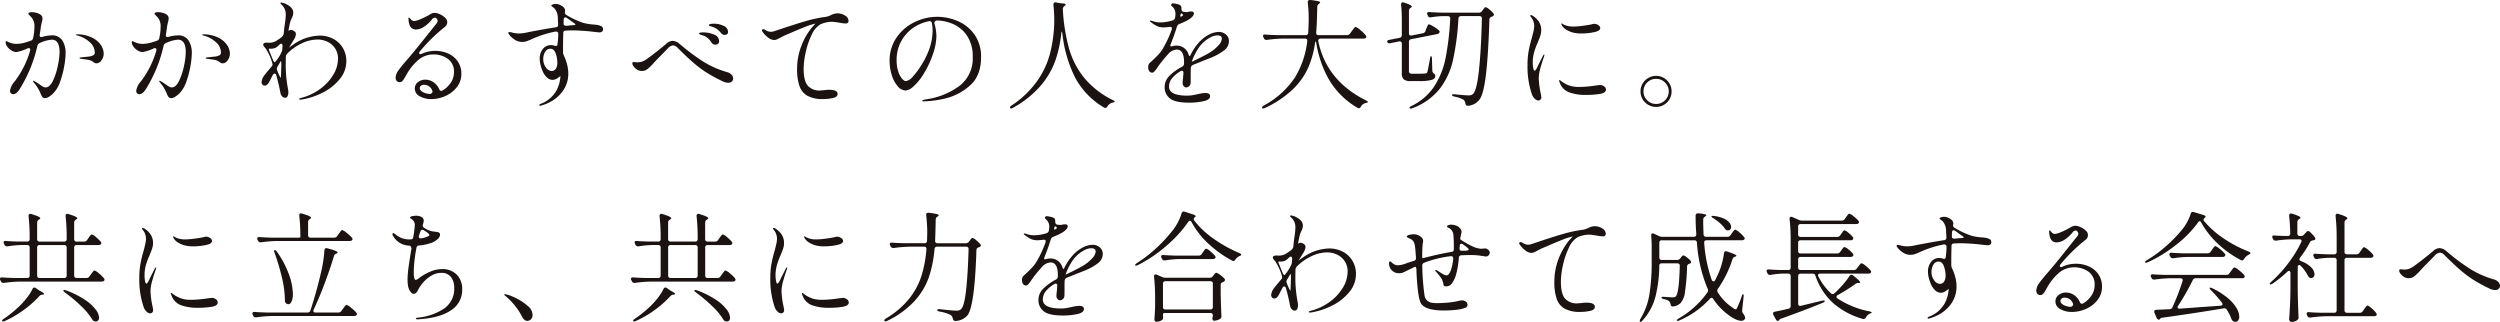 <svg xmlns="http://www.w3.org/2000/svg" width="692.934" height="89.234" viewBox="0 0 692.934 89.234">
  <path id="パス_830" data-name="パス 830" d="M16.4-17.853a3.326,3.326,0,0,1,2.92,1.337,6.368,6.368,0,0,1,.941,3.712A22.015,22.015,0,0,1,19.9-9.438a25.517,25.517,0,0,1-1.122,4.323A8.642,8.642,0,0,1,16.9-1.848a7.092,7.092,0,0,1-1.221.99,2.166,2.166,0,0,1-1.122.4.869.869,0,0,1-.743-.33,3.128,3.128,0,0,1-.413-.759q-.165-.429-.231-.561A10.548,10.548,0,0,0,11.583-4.62a1.309,1.309,0,0,1-.363-.594q0-.066.1-.066a5.669,5.669,0,0,1,1.287.726l.594.4a6.068,6.068,0,0,0,.858.561,1.464,1.464,0,0,0,.66.165q1.122,0,2-1.782a17.591,17.591,0,0,0,1.369-4.141,19.571,19.571,0,0,0,.5-3.845q0-3.465-2.145-3.465a9.467,9.467,0,0,0-3.4.957,1.094,1.094,0,0,0-.594.726A38.763,38.763,0,0,1,7.623-3.1,4.332,4.332,0,0,1,6.7-1.964a1.518,1.518,0,0,1-.957.413.857.857,0,0,1-.627-.264.9.9,0,0,1-.264-.66A5.04,5.04,0,0,1,6.138-5.082a25.888,25.888,0,0,0,4.29-8.514.858.858,0,0,0,.033-.264q0-.462-.429-.462a.821.821,0,0,0-.363.1,12.107,12.107,0,0,1-3,.99,2.7,2.7,0,0,1-1.4-.429,3.917,3.917,0,0,1-1.172-1.073,2.1,2.1,0,0,1-.462-1.2q0-.3.165-.3a1.125,1.125,0,0,1,.412.132q.281.132.445.2a4.812,4.812,0,0,0,1.914.4,9.38,9.38,0,0,0,2.03-.247q.841-.215,2.063-.644a.918.918,0,0,0,.594-.726,14.339,14.339,0,0,0,.363-3.069,3.834,3.834,0,0,0-.693-2.508q-.231-.264-.611-.66t-.38-.528q0-.2.281-.3a2.16,2.16,0,0,1,.71-.1,4.806,4.806,0,0,1,1.32.2,3.355,3.355,0,0,1,1.089.5,1.312,1.312,0,0,1,.528,1.056,5.549,5.549,0,0,1-.2,1.056q-.165.66-.264,1.287-.033.264-.1.759t-.2,1.32l-.033.231a.45.45,0,0,0,.181.413.62.62,0,0,0,.479.049A9.995,9.995,0,0,1,16.4-17.853Zm7.161-.3a9.452,9.452,0,0,1,4.174.99,6.078,6.078,0,0,1,2.36,2.079,4.294,4.294,0,0,1,.726,2.211,3.055,3.055,0,0,1-.644,1.964,1.768,1.768,0,0,1-1.336.809,1.183,1.183,0,0,1-.726-.248,4.609,4.609,0,0,0-.4-.28,2.992,2.992,0,0,0-1.254-.462q-.792-.132-1.881-.264-.462-.066-.462-.2,0-.165.4-.2,2.145-.231,2.244-.231a3.584,3.584,0,0,0,1.237-.4.845.845,0,0,0,.347-.759,3.853,3.853,0,0,0-1.485-2.9,7.8,7.8,0,0,0-3.4-1.782q-.3-.066-.3-.2T23.562-18.15Zm27.819.3a3.326,3.326,0,0,1,2.92,1.337,6.368,6.368,0,0,1,.941,3.712,22.015,22.015,0,0,1-.363,3.366,25.517,25.517,0,0,1-1.122,4.323,8.642,8.642,0,0,1-1.881,3.267,7.092,7.092,0,0,1-1.221.99,2.166,2.166,0,0,1-1.122.4.869.869,0,0,1-.743-.33,3.128,3.128,0,0,1-.413-.759q-.165-.429-.231-.561A10.548,10.548,0,0,0,46.563-4.62a1.309,1.309,0,0,1-.363-.594q0-.066.1-.066a5.669,5.669,0,0,1,1.287.726l.594.4a6.069,6.069,0,0,0,.858.561,1.464,1.464,0,0,0,.66.165q1.122,0,2-1.782a17.591,17.591,0,0,0,1.369-4.141,19.571,19.571,0,0,0,.495-3.845q0-3.465-2.145-3.465a9.467,9.467,0,0,0-3.4.957,1.094,1.094,0,0,0-.594.726A38.763,38.763,0,0,1,42.6-3.1a4.332,4.332,0,0,1-.924,1.138,1.518,1.518,0,0,1-.957.413.857.857,0,0,1-.627-.264.9.9,0,0,1-.264-.66,5.04,5.04,0,0,1,1.287-2.607,25.888,25.888,0,0,0,4.29-8.514.858.858,0,0,0,.033-.264q0-.462-.429-.462a.821.821,0,0,0-.363.1,12.107,12.107,0,0,1-3,.99,2.7,2.7,0,0,1-1.4-.429,3.917,3.917,0,0,1-1.172-1.073,2.1,2.1,0,0,1-.462-1.2q0-.3.165-.3a1.125,1.125,0,0,1,.412.132q.281.132.445.2a4.812,4.812,0,0,0,1.914.4,9.38,9.38,0,0,0,2.029-.247q.842-.215,2.063-.644a.918.918,0,0,0,.594-.726A14.339,14.339,0,0,0,46.6-20.2,3.834,3.834,0,0,0,45.9-22.7q-.231-.264-.611-.66t-.38-.528q0-.2.281-.3a2.16,2.16,0,0,1,.709-.1,4.806,4.806,0,0,1,1.32.2,3.355,3.355,0,0,1,1.089.5,1.312,1.312,0,0,1,.528,1.056,5.549,5.549,0,0,1-.2,1.056q-.165.66-.264,1.287-.033.264-.1.759t-.2,1.32l-.033.231a.45.45,0,0,0,.181.413.62.62,0,0,0,.479.049A9.995,9.995,0,0,1,51.381-17.853Zm7.161-.3a9.452,9.452,0,0,1,4.174.99,6.078,6.078,0,0,1,2.36,2.079A4.294,4.294,0,0,1,65.8-12.87a3.055,3.055,0,0,1-.644,1.964,1.768,1.768,0,0,1-1.337.809,1.183,1.183,0,0,1-.726-.248,4.608,4.608,0,0,0-.4-.28,2.992,2.992,0,0,0-1.254-.462q-.792-.132-1.881-.264-.462-.066-.462-.2,0-.165.4-.2,2.145-.231,2.244-.231a3.584,3.584,0,0,0,1.237-.4.845.845,0,0,0,.347-.759,3.853,3.853,0,0,0-1.485-2.9,7.8,7.8,0,0,0-3.4-1.782q-.3-.066-.3-.2T58.542-18.15Zm32.043.363a8.056,8.056,0,0,1,3.91.924,6.673,6.673,0,0,1,2.64,2.541,7.023,7.023,0,0,1,.94,3.6,7.711,7.711,0,0,1-1.782,4.933,14.183,14.183,0,0,1-4.537,3.68,19.6,19.6,0,0,1-5.693,1.98,4.171,4.171,0,0,1-.693.1q-.363,0-.363-.165,0-.2.429-.3A15.24,15.24,0,0,0,90.7-2.921a13.389,13.389,0,0,0,3.712-3.944,8.68,8.68,0,0,0,1.353-4.521,5.119,5.119,0,0,0-.759-2.788,5.122,5.122,0,0,0-2.062-1.865,6.3,6.3,0,0,0-2.888-.66,10.232,10.232,0,0,0-4.273,1.023,14.159,14.159,0,0,0-4.109,2.9,1.376,1.376,0,0,0-.363.858l-.033,1.881a35.611,35.611,0,0,0,.594,6.864A4.749,4.749,0,0,1,82-2.079a2.122,2.122,0,0,1-.247,1.122.716.716,0,0,1-.611.4,1.149,1.149,0,0,1-.858-.379,2.075,2.075,0,0,1-.5-1.072,48.669,48.669,0,0,0-1.122-4.752q-.132-.495-.495-.495-.264,0-.462.363l-.924,1.782Q76.2-3.927,75.438-3.927a.782.782,0,0,1-.61-.28,1.033,1.033,0,0,1-.247-.71,1.805,1.805,0,0,1,.066-.4A3.7,3.7,0,0,1,75.372-6.8q.594-.792,2.013-2.442a.84.84,0,0,0,.231-.561,1.805,1.805,0,0,0-.066-.4,14.976,14.976,0,0,0-1.881-4.092q-.627-.627-.627-.99a.438.438,0,0,1,.313-.445,1.76,1.76,0,0,1,.61-.115l.627.033a4.484,4.484,0,0,0,1.105-.115,3.715,3.715,0,0,0,.908-.38,13.775,13.775,0,0,0,1.683-1.188,1.423,1.423,0,0,0,.429-.825q.132-1.485.3-2.607a18.645,18.645,0,0,0,.264-2.607,3.568,3.568,0,0,0-.957-2.64q-.1-.1-.313-.3t-.215-.3q0-.165.3-.165a3.546,3.546,0,0,1,1.386.462q1.881.924,1.881,2.343a2.649,2.649,0,0,1-.116.776,4.538,4.538,0,0,1-.281.709,6.02,6.02,0,0,0-.528,1.419l-.2.924q-.1.462-.148.792a1.171,1.171,0,0,0-.017.429l.066-.066a1.072,1.072,0,0,1,.594-.231,1.914,1.914,0,0,1,1.023.462.79.79,0,0,1,.33.693,2.513,2.513,0,0,1-.215.924,4.077,4.077,0,0,1-.545.957l-1.188,1.98.165-.165q.429-.33,1.287-.924A13.058,13.058,0,0,1,90.585-17.787Zm-13.86,3.6q-.132,0-.132.165a1.557,1.557,0,0,0,.2.66l.957,2.343a.942.942,0,0,0,.346.528.226.226,0,0,0,.347-.066l.33-.429a11.438,11.438,0,0,0,1.32-2.178,2.627,2.627,0,0,0,.231-.825l.066-.924v-.066a.657.657,0,0,0-.116-.413.345.345,0,0,0-.281-.148.644.644,0,0,0-.429.231,7.269,7.269,0,0,1-.776.693,2.036,2.036,0,0,1-.676.33,3.717,3.717,0,0,1-1.023.132A1.566,1.566,0,0,1,76.725-14.19Zm3.333,4.719v-.363a5.567,5.567,0,0,0-.033-.643q-.033-.281-.1-.215a1.256,1.256,0,0,0-.231.33l-.726,1.221a1.278,1.278,0,0,0-.165.528,1.292,1.292,0,0,0,.1.429A16.113,16.113,0,0,0,79.728-6.3q.1.165.165.165t.066-.561Zm42.669-4.092a8.859,8.859,0,0,1,3.465.693,6.306,6.306,0,0,1,2.706,2.145,5.9,5.9,0,0,1,1.056,3.564,5.784,5.784,0,0,1-1.221,3.63,8.144,8.144,0,0,1-3.151,2.459,9.614,9.614,0,0,1-4.009.874,6.309,6.309,0,0,1-3.135-.776A2.364,2.364,0,0,1,117.051-3.1a2.147,2.147,0,0,1,.891-1.8,3.292,3.292,0,0,1,2.046-.677,3.958,3.958,0,0,1,2.194.677,4.537,4.537,0,0,1,1.633,1.963q.2.462.561.462a.821.821,0,0,0,.363-.1,7.133,7.133,0,0,0,2.293-2.178,5.043,5.043,0,0,0,.875-2.838,4.3,4.3,0,0,0-1.716-3.778,6.774,6.774,0,0,0-3.993-1.2,6.455,6.455,0,0,0-3.894,1.3,14.734,14.734,0,0,0-3.63,4.439q-.165.264-.5.841a3.387,3.387,0,0,1-.627.841.97.97,0,0,1-.66.264,1.036,1.036,0,0,1-.875-.363,1.362,1.362,0,0,1-.281-.858,3.624,3.624,0,0,1,.776-2.029q.775-1.106,2.359-2.921,1.617-1.848,3.861-4.653t2.739-3.432l1.023-1.287.412-.5a3.248,3.248,0,0,0,.363-.511.87.87,0,0,0,.116-.413.966.966,0,0,0-.247-.627.685.685,0,0,0-.511-.3,1.232,1.232,0,0,0-.858.561,9.241,9.241,0,0,1-2.145,1.963,4.147,4.147,0,0,1-2.244.776q-1.782,0-2.046-2.442l-.033-.627q0-.264.132-.264.1,0,.561.528a1.228,1.228,0,0,0,.891.462,5.723,5.723,0,0,0,1.716-.512,20.557,20.557,0,0,0,2.607-1.3,2.681,2.681,0,0,1,1.353-.462,3.71,3.71,0,0,1,1.4.363,4.983,4.983,0,0,1,1.468.957,1.729,1.729,0,0,1,.627,1.254,1.738,1.738,0,0,1-.792,1.419,45.582,45.582,0,0,0-6.8,6.7.684.684,0,0,0-.2.429q0,.33.363.33a.821.821,0,0,0,.363-.1A8.922,8.922,0,0,1,122.727-13.563Zm-1.32,11.946q.693-.4.528-.792a2.389,2.389,0,0,0-2.31-1.749,1.255,1.255,0,0,0-.891.28.9.9,0,0,0-.3.676q0,.627.94,1.106A4.412,4.412,0,0,0,121.407-1.617Zm46.167-19.14a3.845,3.845,0,0,1,1.254.412.848.848,0,0,1,.4.776q0,.891-1.089.891-.033,0-1.287-.132a54.519,54.519,0,0,0-6.039-.429q-.693,0-1.947.066-.66,0-.66.693-.066,2.442-.066,3.663V-13.1a2.5,2.5,0,0,0,.231.858,12.8,12.8,0,0,1,.891,2.458,9.7,9.7,0,0,1,.33,2.36A8.146,8.146,0,0,1,158.3-2.772a9.7,9.7,0,0,1-3,2.954,11.728,11.728,0,0,1-3.168,1.4,1.4,1.4,0,0,1-.33.066q-.231,0-.231-.165,0-.231.363-.363a8.307,8.307,0,0,0,4.406-3.745,9.466,9.466,0,0,0,1.073-3.944q0-.033-.182.115t-.512.379a2.649,2.649,0,0,1-1.386.561,2.337,2.337,0,0,1-1.666-.677,5.123,5.123,0,0,1-1.139-1.634,9.816,9.816,0,0,1-.627-1.815,7.506,7.506,0,0,1-.231-1.749,4.258,4.258,0,0,1,.841-2.656,2.8,2.8,0,0,1,2.36-1.105,2.932,2.932,0,0,1,.924.165.823.823,0,0,0,.363.066q.4,0,.429-.429a21.594,21.594,0,0,0,.231-2.9.65.65,0,0,0-.2-.528.743.743,0,0,0-.561-.132,29.076,29.076,0,0,0-6.7,2.145q-.726.33-1.287.528a3.858,3.858,0,0,1-1.287.2,3.751,3.751,0,0,1-1.881-.528,6.057,6.057,0,0,1-1.32-1.056q-.594-.627-.594-.957,0-.2.231-.2a3.363,3.363,0,0,1,.891.165,8.8,8.8,0,0,0,1.716.231,10.621,10.621,0,0,0,2.376-.3q1.122-.231,3.283-.627t4.67-.792a.647.647,0,0,0,.627-.693q0-.363-.066-1.287l-.033-.825a3.978,3.978,0,0,0-.363-1.534,2.844,2.844,0,0,0-.693-1.007,4.978,4.978,0,0,0-.478-.363q-.248-.165-.248-.264,0-.231.413-.363a2.644,2.644,0,0,1,.809-.132,2.684,2.684,0,0,1,1.155.264q1.419.627,1.419,1.584a1.227,1.227,0,0,1-.033.3l-.033.231a.776.776,0,0,0,.4.66,23.012,23.012,0,0,0,4.521,2.145,13.243,13.243,0,0,0,1.716.38q.792.115,1.386.148A8.228,8.228,0,0,1,167.574-20.757Zm-7.1.1q.165,0,.479-.017a1.9,1.9,0,0,0,.462-.066q.148-.049.148-.149,0-.132-.214-.264a1.762,1.762,0,0,1-.281-.2l-1.848-1.32a.883.883,0,0,0-.429-.165q-.4,0-.462.561-.033.33-.033,1.188,0,.66.99.561ZM154.968-7.986a1.391,1.391,0,0,0,1.139-.561,3,3,0,0,0,.445-1.848,7.315,7.315,0,0,0-.462-2.475q-.462-1.287-1.452-1.287a1.653,1.653,0,0,0-1.436.825,3.9,3.9,0,0,0-.544,2.178,3.625,3.625,0,0,0,.726,2.161A2.007,2.007,0,0,0,154.968-7.986Zm47.982-10a1.282,1.282,0,0,1-1.023-.528,7.043,7.043,0,0,0-1.106-1.073,4.646,4.646,0,0,0-1.3-.643,3.59,3.59,0,0,0-.693-.2q-.231-.1-.231-.264a.24.24,0,0,1,.231-.264,4,4,0,0,1,1.188-.132,5.987,5.987,0,0,1,2.623.594,1.843,1.843,0,0,1,1.238,1.683.733.733,0,0,1-.264.627A1.069,1.069,0,0,1,202.95-17.985Zm-2.607,2.706a1.214,1.214,0,0,1-1.056-.594,6.115,6.115,0,0,0-1.089-1.271,3.918,3.918,0,0,0-1.485-.742L196.366-18a1.835,1.835,0,0,1-.379-.165.246.246,0,0,1-.132-.214q0-.3,1.089-.3a7.531,7.531,0,0,1,3.069.61,1.948,1.948,0,0,1,1.386,1.8.888.888,0,0,1-.313.742A1.162,1.162,0,0,1,200.343-15.279Zm3.564,10.56a3.7,3.7,0,0,1-1.518-.4A44.77,44.77,0,0,1,198-7.491a30.931,30.931,0,0,1-3.581-2.656q-1.8-1.534-4.439-4.174a2.09,2.09,0,0,0-1.353-.759,2.327,2.327,0,0,0-1.485.891l-1.749,1.782q-1.485,1.485-1.947,2.013A16.449,16.449,0,0,1,181.6-8.563a2.579,2.579,0,0,1-1.65.577,2.367,2.367,0,0,1-1.254-.363,3.4,3.4,0,0,1-.973-.875,1.574,1.574,0,0,1-.38-.874.418.418,0,0,1,.083-.248.284.284,0,0,1,.247-.116q.132,0,.445.033a6.837,6.837,0,0,0,.71.033,4.047,4.047,0,0,0,1.188-.182,5.816,5.816,0,0,0,1.551-.875q.99-.693,2.525-1.9t2.656-2.161a2.738,2.738,0,0,1,1.782-.825,3.042,3.042,0,0,1,1.848.792l.594.495a56.907,56.907,0,0,0,5.66,4.224,25.655,25.655,0,0,0,6.781,3.1,2.994,2.994,0,0,1,1.452.792,1.552,1.552,0,0,1,.429,1.023,1.12,1.12,0,0,1-.363.841A1.422,1.422,0,0,1,203.907-4.719ZM234.2-23.958a3.873,3.873,0,0,1,2.1.611,1.743,1.743,0,0,1,.973,1.469.673.673,0,0,1-.214.545.814.814,0,0,1-.545.181,9.938,9.938,0,0,1-1.848-.231l-.891-.132a7.615,7.615,0,0,0-1.089-.1,7.18,7.18,0,0,0-1.9.248,7.753,7.753,0,0,0-1.3.445,6.3,6.3,0,0,0-2.426,2.9,21.046,21.046,0,0,0-1.65,4.818,22,22,0,0,0-.577,4.62q0,3.333,1.138,4.669a4.28,4.28,0,0,0,3.449,1.336l.924-.066a12.4,12.4,0,0,1,1.518-.132q2.376,0,2.376,1.155,0,.858-1.337,1.139a13.06,13.06,0,0,1-2.689.28,8.749,8.749,0,0,1-4.307-.891A4.928,4.928,0,0,1,223.674-3.8a14.184,14.184,0,0,1-.66-4.752,17.538,17.538,0,0,1,1.155-6.32,18.234,18.234,0,0,1,3-5.23q1.023-1.089.891-1.023l-.132.033a18.771,18.771,0,0,0-2.623.858q-1.7.66-4.34,1.815l-1.419.594q-.264.132-1.155.594-.627.33-.99.495a1.814,1.814,0,0,1-.759.165,2.885,2.885,0,0,1-1.766-.759,6.747,6.747,0,0,1-1.436-1.518.726.726,0,0,1-.165-.4.317.317,0,0,1,.1-.231.317.317,0,0,1,.231-.1.874.874,0,0,1,.429.132q.066.033.561.313a2.445,2.445,0,0,0,1.221.281,3.961,3.961,0,0,0,.561-.066l2.013-.66q3.7-1.254,6.781-2.162a36.638,36.638,0,0,1,5.693-1.237,4.083,4.083,0,0,0,.957-.248q.462-.182.594-.248A4.057,4.057,0,0,1,234.2-23.958Zm27.72.957a14.418,14.418,0,0,1,5.511,1.139A11,11,0,0,1,272.1-18.2a10.445,10.445,0,0,1,1.9,6.452q0,5.148-3.151,7.854A15.552,15.552,0,0,1,264.116-.38a28.107,28.107,0,0,1-5.99.809q-.462,0-.462-.165,0-.2,1.32-.429a20.069,20.069,0,0,0,9.174-3.795,9.534,9.534,0,0,0,3.531-7.92,10.207,10.207,0,0,0-1.5-5.759,8.929,8.929,0,0,0-3.811-3.3,11.614,11.614,0,0,0-4.818-1.039,1.021,1.021,0,0,0-.413.363.547.547,0,0,0-.083.462,11.765,11.765,0,0,1,.413,1.782,11.308,11.308,0,0,1,.148,1.716,16.265,16.265,0,0,1-1.188,5.61,25.892,25.892,0,0,1-2.492,5.1,14.978,14.978,0,0,1-2.706,3.267,3.739,3.739,0,0,1-2.1,1.105,2.984,2.984,0,0,1-2.228-1.171,8.46,8.46,0,0,1-1.65-3.085,13.06,13.06,0,0,1-.611-3.993,11.1,11.1,0,0,1,1.881-6.352,12.6,12.6,0,0,1,4.95-4.307A14.334,14.334,0,0,1,261.921-23Zm-1.353,3.7a9.274,9.274,0,0,0-.2-1.947.617.617,0,0,0-.792-.528,11.3,11.3,0,0,0-4.488,1.914,10.7,10.7,0,0,0-3.267,3.729,10.581,10.581,0,0,0-1.221,5.082,9.78,9.78,0,0,0,.479,3.3,5.641,5.641,0,0,0,1.072,1.947q.594.627.957.627a3.059,3.059,0,0,0,1.964-1.237,19.1,19.1,0,0,0,2.1-2.755,22.855,22.855,0,0,0,2.624-5.3A15.8,15.8,0,0,0,260.568-19.3Zm33.495-7.128a.583.583,0,0,1,.182-.479.593.593,0,0,1,.511-.083l.858.165q.132.033.825.1,1.023.033,1.023.33,0,.165-.3.363l-.066.066a.977.977,0,0,0-.429.858,51.118,51.118,0,0,0,1.716,10.873,23.03,23.03,0,0,0,4.224,8.168A23.873,23.873,0,0,0,310.5.066q.528.231.528.429,0,.1-.165.165a3.424,3.424,0,0,1-.429.132,2.264,2.264,0,0,0-1.419,1.056.661.661,0,0,1-.561.4.821.821,0,0,1-.363-.1A21.223,21.223,0,0,1,300.052-6.2a36.039,36.039,0,0,1-3.514-12.21q-.1-.495-.165-.495t-.132.462a33.017,33.017,0,0,1-1.7,7.722,22.3,22.3,0,0,1-4.092,6.9,27.67,27.67,0,0,1-7.607,6.039,1.128,1.128,0,0,1-.528.2.38.38,0,0,1-.264-.132.261.261,0,0,1-.033-.165q0-.231.429-.528a26.975,26.975,0,0,0,6.979-6.617,23.732,23.732,0,0,0,3.564-7.326,38.1,38.1,0,0,0,1.27-8.234q.033-.495.033-1.485a40.055,40.055,0,0,0-.231-4.224Zm45.87,7.623a2.951,2.951,0,0,1,1.93.693,2.273,2.273,0,0,1,.842,1.848,3.142,3.142,0,0,1-1.287,2.524,15.244,15.244,0,0,1-3.5,2l-2.508.99q-.627.264-1.3.528t-1.4.561a.915.915,0,0,0-.561.792q-.033.528-.033,1.617,0,2.343-.033,2.64a1.213,1.213,0,0,1-.413.841,1.184,1.184,0,0,1-.809.346.877.877,0,0,1-.693-.363,1.267,1.267,0,0,1-.3-.825,11.336,11.336,0,0,1,.1-1.188l.132-1.584v-.066q0-.594-.429-.594a.614.614,0,0,0-.4.132,8.775,8.775,0,0,0-2.343,1.963,3.6,3.6,0,0,0-.825,2.293q0,2.508,5.016,2.508a9.425,9.425,0,0,0,1.551-.132q.792-.132,1.485-.3a10.035,10.035,0,0,1,2.046-.3q1.287,0,1.287.891,0,.99-1.848,1.386a18.383,18.383,0,0,1-3.861.4q-4.125,0-5.511-1.238a3.9,3.9,0,0,1-1.386-3.019,4.384,4.384,0,0,1,1.271-3.118,14.411,14.411,0,0,1,3.58-2.59.941.941,0,0,0,.528-.792v-.5q0-3.465-2.046-3.465a3.58,3.58,0,0,0-2.492,1.419A34.7,34.7,0,0,0,323.2-9.4q-.1.132-.462.677a5.771,5.771,0,0,1-.693.874.9.9,0,0,1-.561.33.979.979,0,0,1-.858-.429,1.752,1.752,0,0,1-.3-1.023,1.706,1.706,0,0,1,.363-1.188l.594-.528q1.056-.99,1.815-1.782a9.508,9.508,0,0,0,1.353-1.815,31.047,31.047,0,0,0,2.409-5.214,1,1,0,0,0,.033-.3q0-.495-.693-.4a14.005,14.005,0,0,1-1.584.132,4.258,4.258,0,0,1-1.848-.363,10.4,10.4,0,0,1-1.815-1.188.266.266,0,0,1-.132-.2q0-.132.165-.132a1.922,1.922,0,0,1,.462.1,6.338,6.338,0,0,0,2.244.4,11.636,11.636,0,0,0,3.432-.561,1,1,0,0,0,.66-.726,7.613,7.613,0,0,0,.1-1.089,2.627,2.627,0,0,0-1.023-2.145.358.358,0,0,1-.165-.264.471.471,0,0,1,.528-.495,5.93,5.93,0,0,1,1.122.2,1.908,1.908,0,0,1,1.023.462,1.172,1.172,0,0,1,.165.726v.066q0,.693.462.858a3.95,3.95,0,0,0,.891.1,1.848,1.848,0,0,0,.693-.1,3.358,3.358,0,0,1,.66-.066q.759,0,.759.561a1.475,1.475,0,0,1-.512.957,4.915,4.915,0,0,1-1.271.924,16.3,16.3,0,0,1-2.244,1.023,1.205,1.205,0,0,0-.66.693q-.792,2.574-1.749,4.917a1,1,0,0,0-.1.363.233.233,0,0,0,.264.264l.3-.066a3.567,3.567,0,0,1,.99-.165,3.421,3.421,0,0,1,3.531,2.541q.165.363.264.363.132,0,.264-.33a14.678,14.678,0,0,1,2.64-3.8,9.062,9.062,0,0,1,2.442-1.815A5.992,5.992,0,0,1,339.933-18.81Zm-10.4-5.148q-.132,0-.3.528,0,.528.2.4l.33-.2q.231-.132.231-.264t-.264-.33l-.165-.132Zm7.59,11.022a10.816,10.816,0,0,0,2.623-2.1,3.219,3.219,0,0,0,1.007-1.865q0-.957-1.254-.957a4.406,4.406,0,0,0-2.046.627,9.317,9.317,0,0,0-2.145,1.617,9.41,9.41,0,0,0-1.353,1.782,19.283,19.283,0,0,0-1.155,2.211l-.4,1.056v.033l.429-.2.693-.33Q336.2-12.375,337.128-12.936Zm38.313-4.983a.948.948,0,0,0,.825-.429l.495-.693q.132-.165.38-.495t.4-.5a.4.4,0,0,1,.28-.165,3.786,3.786,0,0,1,1.32.874,8.849,8.849,0,0,1,1.485,1.469.726.726,0,0,1,.165.4.475.475,0,0,1-.165.33,1.159,1.159,0,0,1-.627.165h-11.88a.65.65,0,0,0-.528.2.659.659,0,0,0-.1.561Q369.765-5.28,380.688.165a1.915,1.915,0,0,1,.413.264q.148.132.116.2-.033.1-.281.165a2.154,2.154,0,0,0-.314.1,2.05,2.05,0,0,0-1.353,1.023q-.231.429-.528.429a.821.821,0,0,1-.363-.1,22.078,22.078,0,0,1-7.953-7.87,30.068,30.068,0,0,1-3.5-10.049q-.033-.462-.165-.462-.1,0-.2.462a26.159,26.159,0,0,1-1.98,6.979,19.229,19.229,0,0,1-4.323,5.94,28.885,28.885,0,0,1-7.59,5.032,1.594,1.594,0,0,1-.429.132h-.066a.257.257,0,0,1-.264-.165.315.315,0,0,1,.066-.33,1.369,1.369,0,0,1,.363-.3A24.081,24.081,0,0,0,361-6.187a24.753,24.753,0,0,0,3.415-10.049v-.132q0-.594-.627-.594h-6.171a34.189,34.189,0,0,0-4.356.363H353.1a.744.744,0,0,1-.693-.429l-.132-.264a1.838,1.838,0,0,1-.132-.4.363.363,0,0,1,.165-.313.664.664,0,0,1,.462-.083q1.122.1,3.4.165h7.788a.653.653,0,0,0,.726-.66l.1-2.31q.033-.495.033-1.518a38.142,38.142,0,0,0-.264-4.587v-.066a.559.559,0,0,1,.2-.479.8.8,0,0,1,.561-.115,18.144,18.144,0,0,1,2.079.313q.594.149.594.346,0,.165-.264.33l-.1.1a.948.948,0,0,0-.429.825l-.033,1.188q-.066,3.531-.264,5.907v.1q0,.627.66.627Zm21.021-.528a.919.919,0,0,0,.726-.627l.231-.66q.1-.2.231-.528a3.663,3.663,0,0,1,.231-.495.278.278,0,0,1,.231-.165,3.122,3.122,0,0,1,.957.413,11.743,11.743,0,0,1,1.4.891q.643.479.643.709,0,.528-.693.693L393.228-16.8a.707.707,0,0,0-.627.759v8.019a.837.837,0,0,0,.181.627,1.237,1.237,0,0,0,.775.165h1.782a17.331,17.331,0,0,0,1.848-.066.777.777,0,0,0,.3-.1.68.68,0,0,0,.2-.264q.165-.462.759-3.8.1-.627.3-.627.1,0,.165.181a1.557,1.557,0,0,1,.066.512l.1,3.333a1.091,1.091,0,0,0,.495.825.708.708,0,0,1,.33.66q0,.726-.974,1.056a12.91,12.91,0,0,1-3.581.33H393.1a2.873,2.873,0,0,1-1.964-.495,2.335,2.335,0,0,1-.512-1.716v-8.151a.624.624,0,0,0-.215-.528.646.646,0,0,0-.544-.1l-2.442.495a.859.859,0,0,1-.264.033.573.573,0,0,1-.561-.363l-.033-.132a.378.378,0,0,1,.165-.3.839.839,0,0,1,.429-.165l2.838-.561a.645.645,0,0,0,.462-.247.814.814,0,0,0,.165-.511v-4.257a40.914,40.914,0,0,0-.2-4.191v-.066q0-.561.495-.561a1.984,1.984,0,0,1,.33.066q2.145.693,2.145,1.089,0,.165-.264.33l-.066.033a.931.931,0,0,0-.462.825v6.237a.608.608,0,0,0,.2.5.659.659,0,0,0,.561.1Zm7.59-4.092q0-.66-.693-.66h-1.386a24.382,24.382,0,0,0-3.234.33.731.731,0,0,1-.231.033.656.656,0,0,1-.627-.429l-.132-.264a.879.879,0,0,1-.1-.4.363.363,0,0,1,.165-.313.664.664,0,0,1,.462-.082q1.122.1,3.4.165h10.329a.979.979,0,0,0,.858-.429l.231-.33q.1-.132.346-.445t.445-.314a2.521,2.521,0,0,1,.99.61,6.668,6.668,0,0,1,1.155,1.139.448.448,0,0,1,.132.33.512.512,0,0,1-.363.462l-.264.1a.944.944,0,0,0-.445.281.941.941,0,0,0-.182.511q-.3,9.7-.957,15.246T412.1,0a4.3,4.3,0,0,1-3.135,1.65h-.1q-.528,0-.627-.66a1.527,1.527,0,0,0-.5-.99,8.11,8.11,0,0,0-2.574-.891q-.627-.165-.627-.4a.207.207,0,0,1,.165-.214,1.7,1.7,0,0,1,.561-.016q3.135.3,3.828.3a2.39,2.39,0,0,0,.792-.1,1.519,1.519,0,0,0,.528-.363q.99-.99,1.584-6.4t.825-14.388v-.066a.636.636,0,0,0-.181-.495.684.684,0,0,0-.479-.165h-5.148q-.627,0-.693.693a71.923,71.923,0,0,1-1.551,11.665,20.133,20.133,0,0,1-3.713,7.9,17.554,17.554,0,0,1-7.508,5.28,1.165,1.165,0,0,1-.462.1.348.348,0,0,1-.3-.132.191.191,0,0,1-.033-.132q0-.165.429-.4a15.7,15.7,0,0,0,6.385-5.429,22.316,22.316,0,0,0,3.185-7.887,76.269,76.269,0,0,0,1.287-10.939ZM428.472.2a1.549,1.549,0,0,1-1.007-.511,2.881,2.881,0,0,1-.776-1.2,23.481,23.481,0,0,1-1.221-8.151,21.482,21.482,0,0,1,.33-3.96,36.222,36.222,0,0,1,.891-3.63q.231-.891.429-1.749a6.744,6.744,0,0,0,.2-1.485,3.883,3.883,0,0,0-.231-1.287,3.019,3.019,0,0,0-.594-1.056,1.177,1.177,0,0,1-.264-.5q0-.165.132-.165a1.128,1.128,0,0,1,.528.2,5.8,5.8,0,0,1,1.733,1.65,4.289,4.289,0,0,1,.643,2.442,4.468,4.468,0,0,1-.2,1.287,12.768,12.768,0,0,1-.462,1.287q-.264.627-.33.825A17.558,17.558,0,0,0,427.251-13a10.456,10.456,0,0,0-.33,2.607,9.152,9.152,0,0,0,.132,1.6q.132.742.4.743.165,0,.561-.66l.594-1.221,1.122-2.244q.231-.363.33-.363t.1.132l-.1.4q-.429,1.155-.957,2.986a11.438,11.438,0,0,0-.528,3.053,23.646,23.646,0,0,0,.561,4.224A9.867,9.867,0,0,1,429.3-.693a.83.83,0,0,1-.264.66A.84.84,0,0,1,428.472.2Zm11.946-18.579a8.856,8.856,0,0,1-2.376-.264,6.567,6.567,0,0,1-1.931-.858,3.214,3.214,0,0,1-1.138-1.155,1.013,1.013,0,0,1-.132-.4.087.087,0,0,1,.1-.1.816.816,0,0,1,.346.165,3,3,0,0,0,.479.264,6.264,6.264,0,0,0,2.376.429,21.8,21.8,0,0,0,2.524-.2q1.6-.2,2.657-.429a2.123,2.123,0,0,1,.627-.132,1.937,1.937,0,0,1,1.155.38,1.038,1.038,0,0,1,.528.809q0,.759-1.683,1.122A16.709,16.709,0,0,1,440.418-18.381Zm1.155,17.028a13.358,13.358,0,0,1-4.455-.676,4.4,4.4,0,0,1-2.706-2.69,2.758,2.758,0,0,1-.2-.594.117.117,0,0,1,.132-.132.443.443,0,0,1,.247.115q.148.116.247.181a7.736,7.736,0,0,0,2.871,1.386,9.706,9.706,0,0,0,2.277.2,31.683,31.683,0,0,0,4.389-.4l1.122-.132a1.877,1.877,0,0,1,1.238.4,1.121,1.121,0,0,1,.478.858q0,.891-1.568,1.188A22.66,22.66,0,0,1,441.573-1.353ZM461.109,1.98a4.272,4.272,0,0,1-2.161-.577,4.248,4.248,0,0,1-1.584-1.568,4.244,4.244,0,0,1-.578-2.178,4.183,4.183,0,0,1,.578-2.145,4.248,4.248,0,0,1,1.584-1.567,4.272,4.272,0,0,1,2.161-.578,4.184,4.184,0,0,1,2.145.578,4.285,4.285,0,0,1,1.568,1.567,4.184,4.184,0,0,1,.577,2.145,4.245,4.245,0,0,1-.577,2.178A4.285,4.285,0,0,1,463.254,1.4,4.184,4.184,0,0,1,461.109,1.98Zm0-.825A3.371,3.371,0,0,0,463.584.132a3.371,3.371,0,0,0,1.023-2.475,3.333,3.333,0,0,0-1.023-2.442,3.371,3.371,0,0,0-2.475-1.023,3.371,3.371,0,0,0-2.475,1.023,3.333,3.333,0,0,0-1.023,2.442A3.371,3.371,0,0,0,458.634.132,3.371,3.371,0,0,0,461.109,1.155ZM25.41,39.3a.931.931,0,0,0,.825-.462l.363-.528q.1-.132.3-.412a3.377,3.377,0,0,1,.347-.429.417.417,0,0,1,.28-.148,2.969,2.969,0,0,1,1.155.743A9.966,9.966,0,0,1,30,39.332a.726.726,0,0,1,.165.4.472.472,0,0,1-.2.363,1,1,0,0,1-.594.165H23.331a.631.631,0,0,0-.693.693V48.7a.631.631,0,0,0,.693.693h2.706a.948.948,0,0,0,.825-.429l.429-.594q.132-.165.346-.462t.347-.445a.366.366,0,0,1,.264-.148,3.376,3.376,0,0,1,1.237.792,8.813,8.813,0,0,1,1.4,1.353.726.726,0,0,1,.165.4.472.472,0,0,1-.2.363,1,1,0,0,1-.594.165H7.557A35.546,35.546,0,0,0,3.2,50.75H3a.678.678,0,0,1-.66-.429l-.165-.3a.821.821,0,0,1-.1-.363q0-.495.66-.429,1.122.1,3.4.165H9.6A.631.631,0,0,0,10.3,48.7V40.949a.631.631,0,0,0-.693-.693H7.953a26.421,26.421,0,0,0-3.762.363h-.2a.72.72,0,0,1-.66-.429L3.2,39.926a1.838,1.838,0,0,1-.132-.4.363.363,0,0,1,.165-.313.664.664,0,0,1,.462-.082q1.122.1,3.4.165H9.6a.631.631,0,0,0,.693-.693v-.429A52.642,52.642,0,0,0,10,32.27v-.132a.55.55,0,0,1,.132-.38.461.461,0,0,1,.363-.148,1.047,1.047,0,0,1,.3.066q2.442.726,2.442,1.155,0,.165-.3.33l-.1.066a.931.931,0,0,0-.462.825v4.554a.631.631,0,0,0,.693.693h6.8a.631.631,0,0,0,.693-.693v-.429a52.642,52.642,0,0,0-.3-5.907v-.132a.55.55,0,0,1,.132-.38.461.461,0,0,1,.363-.148,1.047,1.047,0,0,1,.3.066Q23.5,32.4,23.5,32.831q0,.165-.3.33l-.1.066a.931.931,0,0,0-.462.825v4.554a.631.631,0,0,0,.693.693Zm-4.851,1.65a.631.631,0,0,0-.693-.693h-6.8a.631.631,0,0,0-.693.693V48.7a.631.631,0,0,0,.693.693h6.8a.631.631,0,0,0,.693-.693ZM11.088,52.433a.6.6,0,0,1,.528-.4.883.883,0,0,1,.429.165l.726.528q.132.1.726.429.792.429.792.66,0,.132-.4.2h-.1a1.135,1.135,0,0,0-.825.429,27.666,27.666,0,0,1-4.241,3.762,28.565,28.565,0,0,1-5.3,3.1,1.064,1.064,0,0,1-.462.132.357.357,0,0,1-.264-.1.134.134,0,0,1-.033-.1q0-.231.462-.528a32.911,32.911,0,0,0,4.554-3.729A22.054,22.054,0,0,0,9.62,54.776,13.862,13.862,0,0,0,11.088,52.433Zm9.009.99q-.561-.462-.429-.627a.317.317,0,0,1,.231-.1q.033,0,.495.132a24.519,24.519,0,0,1,5.28,2.64,11.869,11.869,0,0,1,2.954,2.706,4.079,4.079,0,0,1,.907,2.211,1.132,1.132,0,0,1-.247.775.924.924,0,0,1-1.007.215.65.65,0,0,1-.379-.181,1.631,1.631,0,0,1-.248-.313A18.97,18.97,0,0,0,24.486,57.1,40.533,40.533,0,0,0,20.1,53.423Zm23.6,5.775a1.549,1.549,0,0,1-1.007-.512,2.881,2.881,0,0,1-.776-1.2,23.481,23.481,0,0,1-1.221-8.151,21.482,21.482,0,0,1,.33-3.96,36.219,36.219,0,0,1,.891-3.63q.231-.891.429-1.749a6.743,6.743,0,0,0,.2-1.485,3.884,3.884,0,0,0-.231-1.287,3.019,3.019,0,0,0-.594-1.056,1.177,1.177,0,0,1-.264-.5q0-.165.132-.165a1.128,1.128,0,0,1,.528.2,5.8,5.8,0,0,1,1.732,1.65,4.289,4.289,0,0,1,.644,2.442,4.467,4.467,0,0,1-.2,1.287,12.77,12.77,0,0,1-.462,1.287q-.264.627-.33.825A17.559,17.559,0,0,0,42.471,46a10.456,10.456,0,0,0-.33,2.607,9.15,9.15,0,0,0,.132,1.6q.132.742.4.743.165,0,.561-.66l.594-1.221,1.122-2.244q.231-.363.33-.363t.1.132l-.1.4q-.429,1.155-.957,2.986a11.438,11.438,0,0,0-.528,3.053,23.645,23.645,0,0,0,.561,4.224,9.867,9.867,0,0,1,.165,1.056.83.83,0,0,1-.264.66A.84.84,0,0,1,43.692,59.2ZM55.638,40.619a8.856,8.856,0,0,1-2.376-.264,6.567,6.567,0,0,1-1.931-.858,3.214,3.214,0,0,1-1.138-1.155,1.013,1.013,0,0,1-.132-.4.088.088,0,0,1,.1-.1.816.816,0,0,1,.347.165,3,3,0,0,0,.479.264,6.263,6.263,0,0,0,2.376.429,21.8,21.8,0,0,0,2.524-.2q1.6-.2,2.657-.429a2.122,2.122,0,0,1,.627-.132,1.937,1.937,0,0,1,1.155.38,1.038,1.038,0,0,1,.528.809q0,.759-1.683,1.122A16.709,16.709,0,0,1,55.638,40.619Zm1.155,17.028a13.358,13.358,0,0,1-4.455-.676,4.4,4.4,0,0,1-2.706-2.69,2.757,2.757,0,0,1-.2-.594.117.117,0,0,1,.132-.132.443.443,0,0,1,.247.116q.148.115.247.181a7.736,7.736,0,0,0,2.871,1.386,9.706,9.706,0,0,0,2.277.2,31.682,31.682,0,0,0,4.389-.4l1.122-.132a1.877,1.877,0,0,1,1.237.4,1.121,1.121,0,0,1,.479.858q0,.891-1.568,1.188A22.659,22.659,0,0,1,56.793,57.647ZM94.71,38.21a.948.948,0,0,0,.825-.429l.429-.627q.132-.165.347-.462t.346-.446a.366.366,0,0,1,.264-.148,3.7,3.7,0,0,1,1.221.776,11.455,11.455,0,0,1,1.485,1.336.726.726,0,0,1,.165.4.472.472,0,0,1-.2.363,1.224,1.224,0,0,1-.66.165h-20.1a35.546,35.546,0,0,0-4.356.363h-.2a.678.678,0,0,1-.66-.429l-.132-.231a.821.821,0,0,1-.1-.363q0-.495.66-.429,1.122.1,3.4.165h7.194a2.781,2.781,0,0,0,.479-.033.526.526,0,0,0,.215-.066v-.066a52.643,52.643,0,0,0-.3-5.907v-.132q0-.528.462-.528a1.984,1.984,0,0,1,.33.066q2.475.726,2.475,1.122,0,.165-.264.33l-.1.066a.931.931,0,0,0-.462.825v3.63a.631.631,0,0,0,.693.693Zm1.155,20.757a.948.948,0,0,0,.825-.429l.462-.627q.1-.132.33-.445a4.268,4.268,0,0,1,.38-.462.417.417,0,0,1,.281-.149,3.469,3.469,0,0,1,1.254.792A10.145,10.145,0,0,1,100.848,59a.726.726,0,0,1,.165.4.414.414,0,0,1-.2.363,1.159,1.159,0,0,1-.627.165h-22.7a35.547,35.547,0,0,0-4.356.363h-.2a.678.678,0,0,1-.66-.429l-.132-.264a.879.879,0,0,1-.1-.4.363.363,0,0,1,.165-.314.664.664,0,0,1,.462-.083q1.122.1,3.4.165H87.318a.772.772,0,0,0,.792-.561q1.716-5.148,3.036-10.956A36.4,36.4,0,0,0,92,41.708q.066-.594.561-.594l.3.066q2.805.726,2.805,1.155,0,.1-.3.264l-.132.066a1.31,1.31,0,0,0-.4.28.964.964,0,0,0-.2.413Q93.588,46.823,92.1,50.8t-3.069,7.342a.821.821,0,0,0-.1.363q0,.462.594.462ZM78.177,42.4a1.583,1.583,0,0,1-.1-.462q0-.231.132-.3h.033q.231,0,.561.429a26.339,26.339,0,0,1,3.382,6.386,16.65,16.65,0,0,1,1.073,5.329,5.225,5.225,0,0,1-.347,2.1q-.346.776-.908.776a.879.879,0,0,1-.594-.231.9.9,0,0,1-.363-.825,27.847,27.847,0,0,0-.825-6.336A61.532,61.532,0,0,0,78.177,42.4Zm46.4,4.521a5.5,5.5,0,0,1,4.092,1.535,5.631,5.631,0,0,1,1.518,4.141,6.634,6.634,0,0,1-3.118,5.758q-3.119,2.129-9.091,2.492h-.2q-.429,0-.429-.2t.528-.264a15.584,15.584,0,0,0,7.343-2.558,6.576,6.576,0,0,0,2.755-5.66,4.835,4.835,0,0,0-.891-3.036,3.165,3.165,0,0,0-2.673-1.155,5.364,5.364,0,0,0-2.805.792,9.055,9.055,0,0,0-2.26,1.9,9.7,9.7,0,0,0-1.369,2q-.528,1.122-1.221,1.122a1.091,1.091,0,0,1-.825-.495,3.475,3.475,0,0,1-.726-1.551,10.779,10.779,0,0,1-.165-2.013,25.346,25.346,0,0,1,.264-3.2q.264-1.98.825-5.346a1.145,1.145,0,0,0-.148-.429.548.548,0,0,0-.445-.33,5.3,5.3,0,0,1-4.554-2.772,1.013,1.013,0,0,1-.132-.4q0-.3.231-.3a1.466,1.466,0,0,1,.627.363,5.77,5.77,0,0,0,3.762,1.386h.429a.676.676,0,0,0,.726-.66,26.946,26.946,0,0,0,.429-3.333,1.936,1.936,0,0,0-.759-1.551q-.132-.1-.264-.181a1.211,1.211,0,0,1-.215-.165.252.252,0,0,1-.082-.181q0-.231.561-.363a4.62,4.62,0,0,1,1.056-.132,3.15,3.15,0,0,1,1.568.347,1.15,1.15,0,0,1,.61,1.072,4.555,4.555,0,0,1-.231.99,1.047,1.047,0,0,0-.066.3.753.753,0,0,0,.4.627,6.059,6.059,0,0,0,2.442,1.023q.924.1,1.32.181a.818.818,0,0,1,.561.347.593.593,0,0,1,.1.363,1.789,1.789,0,0,1-.677,1.237,5.048,5.048,0,0,1-1.732,1.04,14.6,14.6,0,0,1-3.4.726.694.694,0,0,0-.726.627,37.735,37.735,0,0,0-.759,6.666q0,2.244.561,2.244a2.016,2.016,0,0,0,.858-.462,13.35,13.35,0,0,1,3.052-1.782A8.49,8.49,0,0,1,124.575,46.922Zm-5.082-10.791a.821.821,0,0,0-.363-.1q-.363,0-.528.462l-.4,1.188a.859.859,0,0,0-.033.264.415.415,0,0,0,.181.38.8.8,0,0,0,.512.082,7.078,7.078,0,0,0,1.716-.495q.528-.231.528-.429a.812.812,0,0,0-.165-.3,3.257,3.257,0,0,0-.561-.479A9.485,9.485,0,0,0,119.493,36.131Zm27.291,23.991a18.877,18.877,0,0,0-4.356-5.544q-.132-.1-.346-.264t-.214-.264q0-.165.231-.165a2.972,2.972,0,0,1,.594.132,14.242,14.242,0,0,1,2.706,1.122,13.849,13.849,0,0,1,2.986,2.029,3.268,3.268,0,0,1,1.3,2.36,1.757,1.757,0,0,1-.446,1.32,1.414,1.414,0,0,1-1.007.429Q147.411,61.277,146.784,60.122ZM200.31,39.3a.931.931,0,0,0,.825-.462l.363-.528q.1-.132.3-.412a3.378,3.378,0,0,1,.346-.429.417.417,0,0,1,.281-.148,2.969,2.969,0,0,1,1.155.743,9.966,9.966,0,0,1,1.32,1.271.726.726,0,0,1,.165.4.472.472,0,0,1-.2.363,1,1,0,0,1-.594.165h-6.039a.631.631,0,0,0-.693.693V48.7a.631.631,0,0,0,.693.693h2.706a.948.948,0,0,0,.825-.429l.429-.594q.132-.165.346-.462t.346-.445a.366.366,0,0,1,.264-.148,3.377,3.377,0,0,1,1.238.792,8.813,8.813,0,0,1,1.4,1.353.726.726,0,0,1,.165.4.472.472,0,0,1-.2.363,1,1,0,0,1-.594.165h-22.7a35.546,35.546,0,0,0-4.356.363h-.2a.678.678,0,0,1-.66-.429l-.165-.3a.821.821,0,0,1-.1-.363q0-.495.66-.429,1.122.1,3.4.165H184.5a.631.631,0,0,0,.693-.693V40.949a.631.631,0,0,0-.693-.693h-1.65a26.421,26.421,0,0,0-3.762.363h-.2a.72.72,0,0,1-.66-.429l-.132-.264a1.838,1.838,0,0,1-.132-.4.363.363,0,0,1,.165-.313.664.664,0,0,1,.462-.082q1.122.1,3.4.165H184.5a.631.631,0,0,0,.693-.693v-.429a52.639,52.639,0,0,0-.3-5.907v-.132a.55.55,0,0,1,.132-.38.461.461,0,0,1,.363-.148,1.047,1.047,0,0,1,.3.066q2.442.726,2.442,1.155,0,.165-.3.33l-.1.066a.931.931,0,0,0-.462.825v4.554a.631.631,0,0,0,.693.693h6.8a.631.631,0,0,0,.693-.693v-.429a52.639,52.639,0,0,0-.3-5.907v-.132a.55.55,0,0,1,.132-.38.461.461,0,0,1,.363-.148,1.047,1.047,0,0,1,.3.066q2.442.726,2.442,1.155,0,.165-.3.33l-.1.066a.931.931,0,0,0-.462.825v4.554a.631.631,0,0,0,.693.693Zm-4.851,1.65a.631.631,0,0,0-.693-.693h-6.8a.631.631,0,0,0-.693.693V48.7a.631.631,0,0,0,.693.693h6.8a.631.631,0,0,0,.693-.693Zm-9.471,11.484a.6.6,0,0,1,.528-.4.883.883,0,0,1,.429.165l.726.528q.132.1.726.429.792.429.792.66,0,.132-.4.2h-.1a1.135,1.135,0,0,0-.825.429,27.666,27.666,0,0,1-4.24,3.762,28.565,28.565,0,0,1-5.3,3.1,1.064,1.064,0,0,1-.462.132.357.357,0,0,1-.264-.1.134.134,0,0,1-.033-.1q0-.231.462-.528a32.91,32.91,0,0,0,4.554-3.729,22.053,22.053,0,0,0,1.931-2.211A13.862,13.862,0,0,0,185.988,52.433Zm9.009.99q-.561-.462-.429-.627a.317.317,0,0,1,.231-.1q.033,0,.495.132a24.519,24.519,0,0,1,5.28,2.64,11.869,11.869,0,0,1,2.954,2.706,4.079,4.079,0,0,1,.908,2.211,1.132,1.132,0,0,1-.247.775.924.924,0,0,1-1.007.215.65.65,0,0,1-.38-.181,1.631,1.631,0,0,1-.248-.313,18.969,18.969,0,0,0-3.168-3.778A40.532,40.532,0,0,0,195,53.423Zm23.6,5.775a1.549,1.549,0,0,1-1.007-.512,2.881,2.881,0,0,1-.776-1.2,23.481,23.481,0,0,1-1.221-8.151,21.482,21.482,0,0,1,.33-3.96,36.222,36.222,0,0,1,.891-3.63q.231-.891.429-1.749a6.743,6.743,0,0,0,.2-1.485,3.883,3.883,0,0,0-.231-1.287,3.019,3.019,0,0,0-.594-1.056,1.177,1.177,0,0,1-.264-.5q0-.165.132-.165a1.128,1.128,0,0,1,.528.2,5.8,5.8,0,0,1,1.732,1.65,4.289,4.289,0,0,1,.643,2.442,4.467,4.467,0,0,1-.2,1.287,12.768,12.768,0,0,1-.462,1.287q-.264.627-.33.825A17.561,17.561,0,0,0,217.371,46a10.456,10.456,0,0,0-.33,2.607,9.151,9.151,0,0,0,.132,1.6q.132.742.4.743.165,0,.561-.66l.594-1.221,1.122-2.244q.231-.363.33-.363t.1.132l-.1.4q-.429,1.155-.957,2.986a11.438,11.438,0,0,0-.528,3.053,23.646,23.646,0,0,0,.561,4.224,9.867,9.867,0,0,1,.165,1.056.83.83,0,0,1-.264.66A.84.84,0,0,1,218.592,59.2Zm11.946-18.579a8.856,8.856,0,0,1-2.376-.264,6.567,6.567,0,0,1-1.93-.858,3.214,3.214,0,0,1-1.139-1.155,1.013,1.013,0,0,1-.132-.4.088.088,0,0,1,.1-.1.816.816,0,0,1,.347.165,3,3,0,0,0,.479.264,6.263,6.263,0,0,0,2.376.429,21.8,21.8,0,0,0,2.525-.2q1.6-.2,2.656-.429a2.123,2.123,0,0,1,.627-.132,1.937,1.937,0,0,1,1.155.38,1.038,1.038,0,0,1,.528.809q0,.759-1.683,1.122A16.709,16.709,0,0,1,230.538,40.619Zm1.155,17.028a13.358,13.358,0,0,1-4.455-.676,4.4,4.4,0,0,1-2.706-2.69,2.757,2.757,0,0,1-.2-.594.117.117,0,0,1,.132-.132.443.443,0,0,1,.247.116q.148.115.247.181a7.736,7.736,0,0,0,2.871,1.386,9.706,9.706,0,0,0,2.277.2,31.682,31.682,0,0,0,4.389-.4l1.122-.132a1.877,1.877,0,0,1,1.237.4,1.121,1.121,0,0,1,.479.858q0,.891-1.567,1.188A22.659,22.659,0,0,1,231.693,57.647Zm27.159-16.335q0-.594-.66-.594h-4.026a34.189,34.189,0,0,0-4.356.363h-.165a.744.744,0,0,1-.693-.429l-.132-.264a1.838,1.838,0,0,1-.132-.4.363.363,0,0,1,.165-.314.664.664,0,0,1,.462-.082q1.122.1,3.4.165h5.61a.637.637,0,0,0,.693-.66q.033-.363.033-1.056l.033-1.155a42.1,42.1,0,0,0-.3-4.884v-.132a.521.521,0,0,1,.2-.445.8.8,0,0,1,.561-.115q1.518.2,2.112.347t.594.346q0,.165-.264.33l-.1.066a.931.931,0,0,0-.462.825q-.066,3.927-.165,5.808,0,.726.693.726h7.821a1.033,1.033,0,0,0,.858-.429l.231-.3q.066-.1.231-.313a1.663,1.663,0,0,1,.3-.314.439.439,0,0,1,.264-.1,2.365,2.365,0,0,1,.957.594,9.983,9.983,0,0,1,1.188,1.122.448.448,0,0,1,.132.33.512.512,0,0,1-.363.462l-.231.1a.741.741,0,0,0-.627.759q-.495,15.708-2.541,18.15a4.673,4.673,0,0,1-3.234,1.485h-.1q-.495,0-.66-.627a1.618,1.618,0,0,0-.594-1.023,10.459,10.459,0,0,0-3.1-.957q-.627-.132-.627-.429,0-.132.2-.2a1.3,1.3,0,0,1,.528-.033q3.366.4,4.62.4a2.259,2.259,0,0,0,.759-.1,1.519,1.519,0,0,0,.528-.363q.858-.792,1.353-5.2t.693-11.335v-.066a.636.636,0,0,0-.181-.495.684.684,0,0,0-.479-.165h-8.052a.676.676,0,0,0-.726.66,33,33,0,0,1-1.6,7.887,19.231,19.231,0,0,1-3.96,6.534,25.257,25.257,0,0,1-7.541,5.478,1.266,1.266,0,0,1-.495.165.324.324,0,0,1-.3-.165.134.134,0,0,1-.033-.1q0-.3.627-.66a23.745,23.745,0,0,0,6.286-5.4,19.818,19.818,0,0,0,3.383-6.27,33.222,33.222,0,0,0,1.386-7.409Zm46.1-1.122a2.951,2.951,0,0,1,1.93.693,2.273,2.273,0,0,1,.842,1.848,3.142,3.142,0,0,1-1.287,2.524,15.244,15.244,0,0,1-3.5,2l-2.508.99q-.627.264-1.3.528t-1.4.561a.915.915,0,0,0-.561.792q-.033.528-.033,1.617,0,2.343-.033,2.64a1.213,1.213,0,0,1-.413.841,1.184,1.184,0,0,1-.809.347.877.877,0,0,1-.693-.363,1.267,1.267,0,0,1-.3-.825,11.336,11.336,0,0,1,.1-1.188l.132-1.584v-.066q0-.594-.429-.594a.614.614,0,0,0-.4.132,8.775,8.775,0,0,0-2.343,1.963,3.6,3.6,0,0,0-.825,2.293q0,2.508,5.016,2.508a9.425,9.425,0,0,0,1.551-.132q.792-.132,1.485-.3a10.034,10.034,0,0,1,2.046-.3q1.287,0,1.287.891,0,.99-1.848,1.386a18.383,18.383,0,0,1-3.861.4q-4.125,0-5.511-1.237a3.9,3.9,0,0,1-1.386-3.02,4.384,4.384,0,0,1,1.271-3.118,14.411,14.411,0,0,1,3.58-2.59.941.941,0,0,0,.528-.792v-.495q0-3.465-2.046-3.465a3.58,3.58,0,0,0-2.492,1.419,34.7,34.7,0,0,0-2.525,3.1q-.1.132-.462.676a5.77,5.77,0,0,1-.693.875.9.9,0,0,1-.561.33.979.979,0,0,1-.858-.429,1.752,1.752,0,0,1-.3-1.023,1.706,1.706,0,0,1,.363-1.188l.594-.528q1.056-.99,1.815-1.782a9.508,9.508,0,0,0,1.353-1.815,31.047,31.047,0,0,0,2.409-5.214,1,1,0,0,0,.033-.3q0-.495-.693-.4a14,14,0,0,1-1.584.132,4.258,4.258,0,0,1-1.848-.363,10.4,10.4,0,0,1-1.815-1.188.266.266,0,0,1-.132-.2q0-.132.165-.132a1.922,1.922,0,0,1,.462.1,6.338,6.338,0,0,0,2.244.4,11.636,11.636,0,0,0,3.432-.561,1,1,0,0,0,.66-.726,7.613,7.613,0,0,0,.1-1.089,2.627,2.627,0,0,0-1.023-2.145.358.358,0,0,1-.165-.264.471.471,0,0,1,.528-.495,5.93,5.93,0,0,1,1.122.2,1.908,1.908,0,0,1,1.023.462,1.172,1.172,0,0,1,.165.726v.066q0,.693.462.858a3.951,3.951,0,0,0,.891.1,1.848,1.848,0,0,0,.693-.1,3.358,3.358,0,0,1,.66-.066q.759,0,.759.561a1.475,1.475,0,0,1-.512.957,4.915,4.915,0,0,1-1.271.924A16.3,16.3,0,0,1,294,37.979a1.205,1.205,0,0,0-.66.693q-.792,2.574-1.749,4.917a1,1,0,0,0-.1.363.233.233,0,0,0,.264.264l.3-.066a3.567,3.567,0,0,1,.99-.165,3.421,3.421,0,0,1,3.531,2.541q.165.363.264.363.132,0,.264-.33a14.678,14.678,0,0,1,2.64-3.795,9.062,9.062,0,0,1,2.442-1.815A5.992,5.992,0,0,1,304.953,40.19Zm-10.4-5.148q-.132,0-.3.528,0,.528.2.4l.33-.2q.231-.132.231-.264t-.264-.33l-.165-.132Zm7.59,11.022a10.816,10.816,0,0,0,2.623-2.1,3.219,3.219,0,0,0,1.007-1.864q0-.957-1.254-.957a4.406,4.406,0,0,0-2.046.627,9.317,9.317,0,0,0-2.145,1.617,9.411,9.411,0,0,0-1.353,1.782,19.282,19.282,0,0,0-1.155,2.211l-.4,1.056v.033l.429-.2.693-.33Q301.224,46.625,302.148,46.064Zm30.2-12.177q-.2-.363-.462-.363a.557.557,0,0,0-.462.33,34.422,34.422,0,0,1-6.105,6.666,37.911,37.911,0,0,1-7.887,5.313,1.064,1.064,0,0,1-.462.132.3.3,0,0,1-.264-.1V45.8q0-.2.462-.528a35.17,35.17,0,0,0,5.23-4.01A40.3,40.3,0,0,0,327.03,36.3a14.27,14.27,0,0,0,2.541-4.785.614.614,0,0,1,.858-.495l2.475.792a.988.988,0,0,1,.4.214.425.425,0,0,1,.165.313q0,.132-.2.2a.734.734,0,0,0-.33.561.592.592,0,0,0,.1.3,24.27,24.27,0,0,0,5.329,5.049,38.419,38.419,0,0,0,7.211,4.026,1.727,1.727,0,0,1,.379.214q.148.115.148.215a.3.3,0,0,1-.165.264,3.307,3.307,0,0,1-.4.2,2.645,2.645,0,0,0-1.056.924q-.231.4-.528.4a1.838,1.838,0,0,1-.4-.132,31.012,31.012,0,0,1-6.6-4.736A22.63,22.63,0,0,1,332.343,33.887ZM328.779,44.15a26.421,26.421,0,0,0-3.762.363h-.2a.678.678,0,0,1-.66-.429l-.132-.264a.879.879,0,0,1-.1-.4.363.363,0,0,1,.165-.313.664.664,0,0,1,.462-.083q1.122.1,3.4.165h6.369a.948.948,0,0,0,.825-.429l.363-.528a4.757,4.757,0,0,0,.28-.4,2.368,2.368,0,0,1,.314-.4.456.456,0,0,1,.3-.165,2.9,2.9,0,0,1,1.138.726,9.706,9.706,0,0,1,1.3,1.254.726.726,0,0,1,.165.4.455.455,0,0,1-.165.3.91.91,0,0,1-.66.2ZM325.116,59.1a1.27,1.27,0,0,0-.512.083q-.182.083-.181.215a2.733,2.733,0,0,0,.033.495v.5a.683.683,0,0,1-.231.594,2.51,2.51,0,0,1-.726.38,2.7,2.7,0,0,1-.891.148.487.487,0,0,1-.413-.2.749.749,0,0,1-.148-.462q.132-1.518.2-3.762V54.842a52.2,52.2,0,0,0-.3-5.808V48.9q0-.5.429-.5a.735.735,0,0,1,.33.066l1.485.66a2.191,2.191,0,0,0,.858.2h12.375a.948.948,0,0,0,.825-.429l.2-.264q.1-.132.33-.412a.616.616,0,0,1,.429-.281,2.842,2.842,0,0,1,1.04.577,7.148,7.148,0,0,1,1.237,1.073.568.568,0,0,1,.132.363.542.542,0,0,1-.3.429l-.3.165a.757.757,0,0,0-.594.759v2.706q.1,3.96.2,5.874v.165a.708.708,0,0,1-.33.66,3.425,3.425,0,0,1-.858.38,3.054,3.054,0,0,1-.858.148.4.4,0,0,1-.363-.231.821.821,0,0,1-.1-.363,2.9,2.9,0,0,1,.066-.429l.066-.4v-.033a.631.631,0,0,0-.693-.693Zm0-8.811a.631.631,0,0,0-.693.693v6.435a.631.631,0,0,0,.693.693h12.441a.631.631,0,0,0,.693-.693V50.981a.631.631,0,0,0-.693-.693Zm45.309-9.075a8.056,8.056,0,0,1,3.91.924,6.673,6.673,0,0,1,2.64,2.541,7.023,7.023,0,0,1,.94,3.6,7.711,7.711,0,0,1-1.782,4.933,14.183,14.183,0,0,1-4.537,3.68,19.6,19.6,0,0,1-5.693,1.98,4.171,4.171,0,0,1-.693.1q-.363,0-.363-.165,0-.2.429-.3a15.24,15.24,0,0,0,5.264-2.426,13.389,13.389,0,0,0,3.712-3.943,8.68,8.68,0,0,0,1.353-4.521,5.042,5.042,0,0,0-2.822-4.653,6.3,6.3,0,0,0-2.888-.66,10.232,10.232,0,0,0-4.273,1.023,14.159,14.159,0,0,0-4.108,2.9,1.376,1.376,0,0,0-.363.858l-.033,1.881a35.612,35.612,0,0,0,.594,6.864,4.748,4.748,0,0,1,.132,1.089,2.122,2.122,0,0,1-.248,1.122.716.716,0,0,1-.61.4,1.149,1.149,0,0,1-.858-.379,2.075,2.075,0,0,1-.495-1.073,48.683,48.683,0,0,0-1.122-4.752q-.132-.495-.495-.495-.264,0-.462.363l-.924,1.782q-.594,1.188-1.353,1.188a.782.782,0,0,1-.611-.28,1.033,1.033,0,0,1-.247-.709,1.8,1.8,0,0,1,.066-.4,3.7,3.7,0,0,1,.726-1.485q.594-.792,2.013-2.442a.84.84,0,0,0,.231-.561,1.8,1.8,0,0,0-.066-.4,14.976,14.976,0,0,0-1.881-4.092q-.627-.627-.627-.99a.438.438,0,0,1,.314-.445,1.76,1.76,0,0,1,.611-.116l.627.033a4.484,4.484,0,0,0,1.105-.116,3.715,3.715,0,0,0,.908-.38,13.774,13.774,0,0,0,1.683-1.188,1.423,1.423,0,0,0,.429-.825q.132-1.485.3-2.607a18.647,18.647,0,0,0,.264-2.607,3.568,3.568,0,0,0-.957-2.64q-.1-.1-.314-.3t-.214-.3q0-.165.3-.165a3.546,3.546,0,0,1,1.386.462q1.881.924,1.881,2.343a2.649,2.649,0,0,1-.116.776,4.538,4.538,0,0,1-.28.709,6.019,6.019,0,0,0-.528,1.419l-.2.924q-.1.462-.148.792a1.171,1.171,0,0,0-.017.429l.066-.066a1.072,1.072,0,0,1,.594-.231,1.914,1.914,0,0,1,1.023.462.79.79,0,0,1,.33.693,2.513,2.513,0,0,1-.215.924,4.076,4.076,0,0,1-.544.957l-1.188,1.98.165-.165q.429-.33,1.287-.924A13.058,13.058,0,0,1,370.425,41.213Zm-13.86,3.6q-.132,0-.132.165a1.557,1.557,0,0,0,.2.66l.957,2.343a.943.943,0,0,0,.346.528.226.226,0,0,0,.346-.066l.33-.429a11.44,11.44,0,0,0,1.32-2.178,2.627,2.627,0,0,0,.231-.825l.066-.924v-.066a.657.657,0,0,0-.116-.412.345.345,0,0,0-.28-.148.644.644,0,0,0-.429.231,7.271,7.271,0,0,1-.775.693,2.036,2.036,0,0,1-.677.33,3.717,3.717,0,0,1-1.023.132A1.566,1.566,0,0,1,356.565,44.81Zm3.333,4.719v-.363a5.565,5.565,0,0,0-.033-.644q-.033-.281-.1-.215a1.257,1.257,0,0,0-.231.33l-.726,1.221a1.278,1.278,0,0,0-.165.528,1.292,1.292,0,0,0,.1.429,16.109,16.109,0,0,0,.825,1.881q.1.165.165.165t.066-.561Zm54.219-8.25a1.859,1.859,0,0,1,.627.462.9.9,0,0,1,.264.594,1.122,1.122,0,0,1-.3.743.955.955,0,0,1-.759.347q-.2,0-1.452-.2a17.844,17.844,0,0,0-2.772-.2q-.99,0-2.574.066a.718.718,0,0,0-.726.693,23.608,23.608,0,0,1-.759,4.653,8,8,0,0,1-1.089,2.343,1.915,1.915,0,0,1-1.584.924.949.949,0,0,1-.677-.165.852.852,0,0,1-.181-.495,3.923,3.923,0,0,0-.776-1.865,12.343,12.343,0,0,0-1.237-1.5.632.632,0,0,1-.231-.4q0-.1.132-.1a.835.835,0,0,1,.4.132q.165.1,1.155.726a3.346,3.346,0,0,0,1.386.627.714.714,0,0,0,.528-.2q1.023-1.023,1.386-4.422v-.066a.6.6,0,0,0-.2-.512.732.732,0,0,0-.528-.115,29.778,29.778,0,0,0-7.326,1.815.77.77,0,0,0-.528.792,63.829,63.829,0,0,0,.627,8.25,2.47,2.47,0,0,0,.742,1.452,2.507,2.507,0,0,0,1.2.577,10.064,10.064,0,0,0,1.683.116q1.386,0,3.053-.165a19.086,19.086,0,0,0,2.822-.462,3.709,3.709,0,0,1,.858-.132,1.678,1.678,0,0,1,1.122.363,1.064,1.064,0,0,1,.429.825.831.831,0,0,1-.512.825,8.444,8.444,0,0,1-1.6.462q-.495.1-1.766.215t-2.624.115q-5.082,0-6.336-1.881-.66-.957-1.023-4.752-.231-2.31-.3-4.785a1.164,1.164,0,0,0-.165-.577.237.237,0,0,0-.33-.083l-.462.231q-.627.3-1.056.512t-.726.347a9.55,9.55,0,0,1-1.139.528,3.014,3.014,0,0,1-.973.132,2.707,2.707,0,0,1-2.739-2.607q0-.693.3-.693.132,0,.495.363a3.553,3.553,0,0,0,.743.528,2.183,2.183,0,0,0,1.007.2,7.15,7.15,0,0,0,2.211-.528q.495-.2,2.145-.693a.7.7,0,0,0,.561-.792q-.2-3.894-.594-4.422a2.3,2.3,0,0,0-.578-.66,3.007,3.007,0,0,0-.775-.4q-.594-.264-.594-.462,0-.264.627-.446a4.381,4.381,0,0,1,1.221-.181,3.083,3.083,0,0,1,2.277.891,1.3,1.3,0,0,1,.4.957,2.05,2.05,0,0,1-.033.4q-.033.165-.066.3a31.144,31.144,0,0,0-.132,4.026q0,.033.1.033a2.172,2.172,0,0,0,.66-.132q4.521-1.155,7.326-1.584a.676.676,0,0,0,.66-.726v-.891q0-1.782-.132-3.234a2.38,2.38,0,0,0-1.419-1.881q-.33-.165-.33-.33,0-.231.363-.363a2.112,2.112,0,0,1,.726-.132,4.378,4.378,0,0,1,1.138.165,2.586,2.586,0,0,1,.941.429,3.465,3.465,0,0,1,.627.66,1.291,1.291,0,0,1,.231.759,8.494,8.494,0,0,1-.2.99l-.2.957q0,.066.429.363a20.317,20.317,0,0,0,2.788,1.584,6.778,6.778,0,0,0,2.492.759,5.684,5.684,0,0,0,.627-.033,4.839,4.839,0,0,1,.528-.033A1.133,1.133,0,0,1,414.117,41.279Zm-6.3.561q1.353,0,1.353-.363,0-.3-1.617-1.419a.883.883,0,0,0-.429-.165.363.363,0,0,0-.314.165.732.732,0,0,0-.116.429l-.066.66v.066a.554.554,0,0,0,.627.627Zm36.267-6.8a3.873,3.873,0,0,1,2.1.611,1.743,1.743,0,0,1,.974,1.469.673.673,0,0,1-.215.544.814.814,0,0,1-.544.181,9.937,9.937,0,0,1-1.848-.231l-.891-.132a7.615,7.615,0,0,0-1.089-.1,7.18,7.18,0,0,0-1.9.247,7.753,7.753,0,0,0-1.3.445,6.3,6.3,0,0,0-2.425,2.9,21.047,21.047,0,0,0-1.65,4.818,22,22,0,0,0-.577,4.62q0,3.333,1.138,4.67a4.28,4.28,0,0,0,3.449,1.336l.924-.066a12.4,12.4,0,0,1,1.518-.132q2.376,0,2.376,1.155,0,.858-1.337,1.139a13.06,13.06,0,0,1-2.689.28,8.75,8.75,0,0,1-4.307-.891,4.928,4.928,0,0,1-2.227-2.706,14.184,14.184,0,0,1-.66-4.752,17.538,17.538,0,0,1,1.155-6.319,18.233,18.233,0,0,1,3-5.23q1.023-1.089.891-1.023l-.132.033a18.772,18.772,0,0,0-2.624.858q-1.7.66-4.339,1.815l-1.419.594q-.264.132-1.155.594-.627.33-.99.495a1.814,1.814,0,0,1-.759.165,2.885,2.885,0,0,1-1.766-.759,6.747,6.747,0,0,1-1.436-1.518.726.726,0,0,1-.165-.4.338.338,0,0,1,.33-.33.874.874,0,0,1,.429.132q.066.033.561.313a2.445,2.445,0,0,0,1.221.281,3.96,3.96,0,0,0,.561-.066l2.013-.66q3.7-1.254,6.781-2.161a36.638,36.638,0,0,1,5.693-1.237,4.084,4.084,0,0,0,.957-.248q.462-.181.594-.248A4.057,4.057,0,0,1,444.081,35.042Zm36.795,2.937a.948.948,0,0,0,.825-.429l.4-.561q.1-.132.3-.412a3.376,3.376,0,0,1,.346-.429.417.417,0,0,1,.281-.148,3.044,3.044,0,0,1,1.172.759,7.545,7.545,0,0,1,1.3,1.32.5.5,0,0,1,.165.363.45.45,0,0,1-.2.33,1.1,1.1,0,0,1-.594.165H475.1q-.726,0-.66.726a38.773,38.773,0,0,0,2.079,10.23q.2.429.495.429t.495-.4q.627-1.287.792-1.65a18.6,18.6,0,0,0,1.023-2.838,20.056,20.056,0,0,0,.594-2.9q.1-.561.528-.561a1.984,1.984,0,0,1,.33.066q2.607.858,2.607,1.188,0,.132-.3.231l-.132.033a1.089,1.089,0,0,0-.66.66,30.7,30.7,0,0,1-4.059,8.25.747.747,0,0,0-.165.495.924.924,0,0,0,.132.462,13.949,13.949,0,0,0,4.356,4.422,1.2,1.2,0,0,0,.594.3q.264,0,.462-.528a30.441,30.441,0,0,0,1.221-3.069q.2-.594.363-.594a.161.161,0,0,1,.165.149,2.139,2.139,0,0,1,0,.544l-.4,3.729v.165a1.272,1.272,0,0,0,.264.759,2.467,2.467,0,0,1,.561,1.188.538.538,0,0,1-.132.4,1.081,1.081,0,0,1-.957.429,3.782,3.782,0,0,1-1.485-.38,9.37,9.37,0,0,1-1.683-.973,17.32,17.32,0,0,1-4.554-4.653.575.575,0,0,0-.495-.363.724.724,0,0,0-.462.264,24.455,24.455,0,0,1-8.382,5.973q-.594.3-.726.066a.134.134,0,0,1-.033-.1q0-.2.528-.495a25.224,25.224,0,0,0,7.92-7.194.988.988,0,0,0,.2-.528,1.1,1.1,0,0,0-.1-.429,39.509,39.509,0,0,1-3-12.837.653.653,0,0,0-.726-.66h-9.009a.631.631,0,0,0-.693.693v4.059a.631.631,0,0,0,.693.693h4.224a1.064,1.064,0,0,0,.858-.4l.165-.231q.1-.1.313-.363a.576.576,0,0,1,.413-.264,2.289,2.289,0,0,1,.924.512,6.6,6.6,0,0,1,1.089.973.568.568,0,0,1,.132.363.4.4,0,0,1-.33.4.112.112,0,0,1-.082.033.112.112,0,0,0-.083.033.83.83,0,0,0-.627.792,57.584,57.584,0,0,1-.561,6.963,5.792,5.792,0,0,1-1.221,3.135,3.713,3.713,0,0,1-2.046.957h-.1a.569.569,0,0,1-.445-.165,1.036,1.036,0,0,1-.215-.495,1.52,1.52,0,0,0-.4-.825,3.586,3.586,0,0,0-1.452-.561q-.627-.132-.627-.429,0-.264.726-.2,1.716.132,2.277.132a2.638,2.638,0,0,0,.594-.049.778.778,0,0,0,.363-.215q.891-.891,1.089-8.415V46a.636.636,0,0,0-.182-.5.684.684,0,0,0-.478-.165h-4.323a.613.613,0,0,0-.693.693,36.738,36.738,0,0,1-1.023,8.382,15.559,15.559,0,0,1-3.663,6.8q-.462.5-.66.3a.269.269,0,0,1-.066-.2,1.161,1.161,0,0,1,.165-.561,18.921,18.921,0,0,0,2.525-6.914,55.274,55.274,0,0,0,.611-8.728V40.982q0-1.947-.132-3.3V37.55q0-.5.429-.5a.735.735,0,0,1,.33.066l1.419.66a2.191,2.191,0,0,0,.858.2h8.778q.693,0,.693-.726-.2-2.475-.2-5.115a.65.65,0,0,1,.2-.528.8.8,0,0,1,.594-.132q2.178.165,2.178.528,0,.1-.3.33l-.1.066a.931.931,0,0,0-.462.825q0,2.046.1,4.092a.637.637,0,0,0,.693.66Zm-3.894-5.148q-.627-.363-.528-.528a.429.429,0,0,1,.363-.132,1.388,1.388,0,0,1,.33.033,8.807,8.807,0,0,1,2.722.709,4.173,4.173,0,0,1,1.551,1.139,1.993,1.993,0,0,1,.478,1.188.972.972,0,0,1-.247.693.842.842,0,0,1-.643.264h-.165a.932.932,0,0,1-.66-.462,7.467,7.467,0,0,0-1.353-1.518A13.5,13.5,0,0,0,476.982,32.831Zm38.907,14.355a.979.979,0,0,0,.858-.429l.363-.495q.1-.132.314-.413a4.382,4.382,0,0,1,.346-.412.38.38,0,0,1,.264-.132,3.071,3.071,0,0,1,1.172.726,9.041,9.041,0,0,1,1.336,1.254.713.713,0,0,1,.165.363.5.5,0,0,1-.165.363,1,1,0,0,1-.594.165H506.616q-.627,0-.627.462a.821.821,0,0,0,.1.363,16.739,16.739,0,0,0,3.465,4.62.778.778,0,0,0,.495.231.491.491,0,0,0,.363-.132l.4-.33a29.821,29.821,0,0,0,2.128-2.228,20.016,20.016,0,0,0,1.766-2.326.715.715,0,0,1,.528-.33.748.748,0,0,1,.495.2q1.947,1.518,1.947,1.914,0,.132-.3.132h-.132a1.517,1.517,0,0,0-.858.264,50.453,50.453,0,0,1-4.917,3.1.575.575,0,0,0-.363.495.56.56,0,0,0,.3.462,24.639,24.639,0,0,0,8.811,3.564q.66.165.66.3a.347.347,0,0,1-.231.215q-.2.083-.33.149a2.076,2.076,0,0,0-1.056,1.023.739.739,0,0,1-.891.4,21.285,21.285,0,0,1-8.2-4.389,17.926,17.926,0,0,1-4.9-7.59.772.772,0,0,0-.792-.561h-3.3a.631.631,0,0,0-.693.693v7.623a.65.65,0,0,0,.2.528.6.6,0,0,0,.561.066l5.874-1.419.429-.066q.264,0,.3.165V55.8a.3.3,0,0,1-.116.231,1.811,1.811,0,0,1-.413.231q-5.049,2.079-11.451,4.356-.495.165-.561.3l-.066.132a.428.428,0,0,1-.4.231.6.6,0,0,1-.528-.4l-.693-1.254a.879.879,0,0,1-.1-.4q0-.4.495-.495,1.155-.2,3.795-.825a.726.726,0,0,0,.594-.759V48.869a.631.631,0,0,0-.693-.693h-1.518a21.458,21.458,0,0,0-3.366.363h-.165a.7.7,0,0,1-.693-.462l-.132-.264a.821.821,0,0,1-.1-.363.4.4,0,0,1,.165-.347.664.664,0,0,1,.462-.083q1.155.1,3.432.165h1.914a.631.631,0,0,0,.693-.693V38.87a51.08,51.08,0,0,0-.3-5.808V32.93q0-.5.429-.5a.735.735,0,0,1,.33.066l1.881.825a1.973,1.973,0,0,0,.825.165h10.989a.948.948,0,0,0,.825-.429l.363-.528q.1-.132.313-.413a4.382,4.382,0,0,1,.346-.412.38.38,0,0,1,.264-.132,3.087,3.087,0,0,1,1.171.709,8.521,8.521,0,0,1,1.337,1.238.726.726,0,0,1,.165.4.472.472,0,0,1-.2.363,1.159,1.159,0,0,1-.627.165H501.171a.631.631,0,0,0-.693.693v2.178a.631.631,0,0,0,.693.693H511.3a.948.948,0,0,0,.825-.429l.33-.462q.1-.132.28-.4a2.912,2.912,0,0,1,.314-.4.38.38,0,0,1,.264-.132,2.7,2.7,0,0,1,1.089.66,7.022,7.022,0,0,1,1.221,1.188.568.568,0,0,1,.132.363.5.5,0,0,1-.2.4.914.914,0,0,1-.561.132H501.171a.631.631,0,0,0-.693.693v2.277a.631.631,0,0,0,.693.693H511.3a.948.948,0,0,0,.825-.429l.33-.462q.1-.132.28-.38a3.378,3.378,0,0,1,.314-.38.38.38,0,0,1,.264-.132,2.714,2.714,0,0,1,1.089.644,6.639,6.639,0,0,1,1.221,1.171.726.726,0,0,1,.165.4.472.472,0,0,1-.2.363,1.1,1.1,0,0,1-.594.165H501.171a.631.631,0,0,0-.693.693v2.244a.631.631,0,0,0,.693.693Zm36.465-8.943a3.845,3.845,0,0,1,1.254.412.848.848,0,0,1,.4.776q0,.891-1.089.891-.033,0-1.287-.132a54.519,54.519,0,0,0-6.039-.429q-.693,0-1.947.066-.66,0-.66.693-.066,2.442-.066,3.663V45.9a2.5,2.5,0,0,0,.231.858,12.8,12.8,0,0,1,.891,2.458,9.7,9.7,0,0,1,.33,2.36,8.145,8.145,0,0,1-1.287,4.653,9.7,9.7,0,0,1-3,2.953,11.728,11.728,0,0,1-3.168,1.4,1.4,1.4,0,0,1-.33.066q-.231,0-.231-.165,0-.231.363-.363a8.307,8.307,0,0,0,4.405-3.746,9.466,9.466,0,0,0,1.073-3.944q0-.033-.182.116t-.511.38a2.649,2.649,0,0,1-1.386.561,2.337,2.337,0,0,1-1.667-.676,5.122,5.122,0,0,1-1.138-1.633,9.816,9.816,0,0,1-.627-1.815,7.507,7.507,0,0,1-.231-1.749,4.258,4.258,0,0,1,.841-2.656,2.8,2.8,0,0,1,2.359-1.105,2.932,2.932,0,0,1,.924.165.823.823,0,0,0,.363.066q.4,0,.429-.429a21.6,21.6,0,0,0,.231-2.9.65.65,0,0,0-.2-.528.743.743,0,0,0-.561-.132,29.076,29.076,0,0,0-6.7,2.145q-.726.33-1.287.528a3.857,3.857,0,0,1-1.287.2,3.752,3.752,0,0,1-1.881-.528,6.057,6.057,0,0,1-1.32-1.056q-.594-.627-.594-.957,0-.2.231-.2a3.362,3.362,0,0,1,.891.165,8.8,8.8,0,0,0,1.716.231,10.621,10.621,0,0,0,2.376-.3q1.122-.231,3.284-.627t4.669-.792a.647.647,0,0,0,.627-.693q0-.363-.066-1.287l-.033-.825a3.977,3.977,0,0,0-.363-1.535,2.844,2.844,0,0,0-.693-1.007,4.98,4.98,0,0,0-.479-.363q-.247-.165-.247-.264,0-.231.412-.363a2.644,2.644,0,0,1,.809-.132,2.684,2.684,0,0,1,1.155.264q1.419.627,1.419,1.584a1.228,1.228,0,0,1-.033.3l-.033.231a.776.776,0,0,0,.4.66,23.012,23.012,0,0,0,4.521,2.145,13.244,13.244,0,0,0,1.716.38q.792.115,1.386.148A8.228,8.228,0,0,1,552.354,38.243Zm-7.095.1q.165,0,.478-.017a1.9,1.9,0,0,0,.462-.066q.148-.05.148-.148,0-.132-.215-.264a1.762,1.762,0,0,1-.28-.2l-1.848-1.32a.883.883,0,0,0-.429-.165q-.4,0-.462.561-.033.33-.033,1.188,0,.66.99.561Zm-5.511,12.672a1.391,1.391,0,0,0,1.139-.561,3,3,0,0,0,.445-1.848,7.314,7.314,0,0,0-.462-2.475q-.462-1.287-1.452-1.287a1.653,1.653,0,0,0-1.436.825,3.9,3.9,0,0,0-.544,2.178,3.625,3.625,0,0,0,.726,2.161A2.007,2.007,0,0,0,539.748,51.014Zm37.719-5.577a8.859,8.859,0,0,1,3.465.693,6.307,6.307,0,0,1,2.706,2.145,5.9,5.9,0,0,1,1.056,3.564,5.785,5.785,0,0,1-1.221,3.63,8.144,8.144,0,0,1-3.152,2.458,9.614,9.614,0,0,1-4.009.874,6.309,6.309,0,0,1-3.135-.775,2.364,2.364,0,0,1-1.386-2.129,2.147,2.147,0,0,1,.891-1.8,3.292,3.292,0,0,1,2.046-.676,3.958,3.958,0,0,1,2.195.676,4.536,4.536,0,0,1,1.633,1.964q.2.462.561.462a.821.821,0,0,0,.363-.1,7.133,7.133,0,0,0,2.294-2.178,5.043,5.043,0,0,0,.875-2.838,4.3,4.3,0,0,0-1.716-3.778,6.774,6.774,0,0,0-3.993-1.2,6.455,6.455,0,0,0-3.894,1.3,14.734,14.734,0,0,0-3.63,4.438q-.165.264-.495.841a3.388,3.388,0,0,1-.627.842.97.97,0,0,1-.66.264,1.036,1.036,0,0,1-.875-.363,1.362,1.362,0,0,1-.281-.858,3.624,3.624,0,0,1,.776-2.029q.776-1.105,2.359-2.921,1.617-1.848,3.861-4.653t2.739-3.432l1.023-1.287.413-.495a3.247,3.247,0,0,0,.363-.512.87.87,0,0,0,.116-.412.966.966,0,0,0-.247-.627.685.685,0,0,0-.512-.3,1.232,1.232,0,0,0-.858.561,9.242,9.242,0,0,1-2.145,1.964,4.147,4.147,0,0,1-2.244.775q-1.782,0-2.046-2.442l-.033-.627q0-.264.132-.264.1,0,.561.528a1.228,1.228,0,0,0,.891.462,5.723,5.723,0,0,0,1.716-.512,20.556,20.556,0,0,0,2.607-1.3,2.681,2.681,0,0,1,1.353-.462,3.71,3.71,0,0,1,1.4.363,4.982,4.982,0,0,1,1.469.957,1.62,1.62,0,0,1-.165,2.673,45.58,45.58,0,0,0-6.8,6.7.684.684,0,0,0-.2.429q0,.33.363.33a.821.821,0,0,0,.363-.1A8.922,8.922,0,0,1,577.467,45.437Zm-1.32,11.946q.693-.4.528-.792a2.389,2.389,0,0,0-2.31-1.749,1.255,1.255,0,0,0-.891.281.9.9,0,0,0-.3.676q0,.627.94,1.105A4.412,4.412,0,0,0,576.147,57.383Zm36.069-23.331q-.2-.4-.429-.4t-.462.33a30.47,30.47,0,0,1-6.039,6.171,37.779,37.779,0,0,1-7.92,4.884,2.327,2.327,0,0,1-.495.132.236.236,0,0,1-.231-.132v-.066q0-.231.462-.495a34.946,34.946,0,0,0,5.032-3.646,38.045,38.045,0,0,0,4.5-4.538,13.4,13.4,0,0,0,2.64-4.686.589.589,0,0,1,.594-.528.858.858,0,0,1,.264.033l2.706.825a.988.988,0,0,1,.4.215.4.4,0,0,1,.165.28q0,.165-.231.264a.757.757,0,0,0-.33.594.41.41,0,0,0,.132.3,25.226,25.226,0,0,0,5.346,4.768,34.057,34.057,0,0,0,6.963,3.68,2.208,2.208,0,0,1,.4.215q.165.115.165.215,0,.231-.561.495a3.394,3.394,0,0,0-1.221,1.155q-.231.4-.528.4a.874.874,0,0,1-.429-.132,27.768,27.768,0,0,1-6.336-4.538A23.528,23.528,0,0,1,612.216,34.052Zm-3.828,9.5a27.588,27.588,0,0,0-3.894.363h-.2a.678.678,0,0,1-.66-.429l-.165-.3a.822.822,0,0,1-.1-.363q0-.5.66-.429,1.122.1,3.4.165h6.534a.948.948,0,0,0,.825-.429l.4-.561a5.182,5.182,0,0,1,.313-.445q.215-.281.346-.429a.366.366,0,0,1,.264-.148,3.512,3.512,0,0,1,1.188.759,9.639,9.639,0,0,1,1.419,1.32.726.726,0,0,1,.165.4.475.475,0,0,1-.165.33.911.911,0,0,1-.66.2Zm-2.574,13.53a.878.878,0,0,0-.165.4.363.363,0,0,0,.165.314.664.664,0,0,0,.462.082q2.64-.165,5.478-.4l5.775-.4q.561-.066.561-.429a.754.754,0,0,0-.165-.429,35.272,35.272,0,0,0-3.036-3.465q-.363-.363-.363-.561,0-.132.165-.132a1.161,1.161,0,0,1,.561.165,20.081,20.081,0,0,1,4.323,2.739A10.9,10.9,0,0,1,622,57.746a4.914,4.914,0,0,1,.742,2.343,1.718,1.718,0,0,1-.3,1.056.91.91,0,0,1-.759.4,1.171,1.171,0,0,1-.528-.132,1.268,1.268,0,0,1-.594-.693,11.973,11.973,0,0,0-1.254-2.508.8.8,0,0,0-.891-.4q-8.118,1.353-16.9,2.574-.5.033-.627.231l-.132.165a.475.475,0,0,1-.33.165.5.5,0,0,1-.3-.132.973.973,0,0,1-.264-.33l-.627-1.452a.735.735,0,0,1-.066-.33q0-.462.561-.495l3.7-.165a.869.869,0,0,0,.792-.528,62.982,62.982,0,0,0,2.8-7.26.857.857,0,0,0,.033-.264q0-.528-.627-.528h-2.772a35.546,35.546,0,0,0-4.356.363h-.2a.678.678,0,0,1-.66-.429l-.132-.231a.879.879,0,0,1-.1-.4.363.363,0,0,1,.165-.313.664.664,0,0,1,.462-.083q1.122.1,3.4.165h16.929A.948.948,0,0,0,620,48.11l.429-.594q.1-.132.33-.445a4.268,4.268,0,0,1,.379-.462.417.417,0,0,1,.281-.149,3.47,3.47,0,0,1,1.254.792A8.584,8.584,0,0,1,624.1,48.6a.5.5,0,0,1,.165.363.472.472,0,0,1-.2.363,1.059,1.059,0,0,1-.627.132H610.665a.849.849,0,0,0-.792.495A69.178,69.178,0,0,1,605.814,57.086Zm31.119-9.075a.732.732,0,0,0-.116-.429.336.336,0,0,0-.281-.165.665.665,0,0,0-.462.231,34.522,34.522,0,0,1-4.125,3.333q-.5.3-.726.132a.135.135,0,0,1-.033-.1q0-.165.4-.561a35.174,35.174,0,0,0,4.752-5.181,31.377,31.377,0,0,0,3.564-5.808.779.779,0,0,0,.1-.33q0-.462-.627-.462h-2.046a35.548,35.548,0,0,0-4.356.363h-.2a.678.678,0,0,1-.66-.429l-.132-.231a.879.879,0,0,1-.1-.4q0-.429.66-.363.825.066,2.607.132h1.023a.613.613,0,0,0,.693-.693q-.066-2.772-.3-4.884V32.1a.617.617,0,0,1,.148-.429.488.488,0,0,1,.38-.165l.3.066a12.31,12.31,0,0,1,1.8.66q.512.264.511.462,0,.165-.3.33l-.1.066a.931.931,0,0,0-.462.825v3.135a.631.631,0,0,0,.693.693h.3a1.068,1.068,0,0,0,.825-.363l.3-.33.413-.412a.767.767,0,0,1,.479-.281q.231,0,.841.611a9.13,9.13,0,0,1,1.006,1.171,1.038,1.038,0,0,1,.132.363q0,.33-.4.4a1.086,1.086,0,0,1-.33.066,1.5,1.5,0,0,0-.479.181.923.923,0,0,0-.313.379,27.317,27.317,0,0,1-2.739,4.257.883.883,0,0,0-.165.429q0,.33.495.528a7.306,7.306,0,0,1,2.789,1.716,2.855,2.855,0,0,1,.907,1.848,1.213,1.213,0,0,1-.247.776.815.815,0,0,1-.677.313,1,1,0,0,1-.3-.033.648.648,0,0,1-.346-.215q-.115-.148-.28-.412a10.95,10.95,0,0,0-1.947-2.706.665.665,0,0,0-.462-.231.336.336,0,0,0-.281.165.733.733,0,0,0-.115.429v6.5q.066,3.6.231,7.26v.165a.883.883,0,0,1-.3.693,2.541,2.541,0,0,1-1.65.561.748.748,0,0,1-.66-.66q.132-1.947.231-3.778t.132-4.8Zm18.315-5.181a.931.931,0,0,0,.825-.462l.363-.528q.132-.165.313-.445a2.618,2.618,0,0,1,.313-.412.38.38,0,0,1,.264-.132,3.15,3.15,0,0,1,1.122.726,8.22,8.22,0,0,1,1.32,1.287.726.726,0,0,1,.165.4.472.472,0,0,1-.2.363,1,1,0,0,1-.594.165h-6.534a.631.631,0,0,0-.693.693V58.34a.631.631,0,0,0,.693.693h3.564a.931.931,0,0,0,.825-.462l.363-.528a5.186,5.186,0,0,1,.314-.445q.215-.281.346-.429a.366.366,0,0,1,.264-.148q.264,0,1.138.759a7.98,7.98,0,0,1,1.271,1.32.713.713,0,0,1,.165.363.5.5,0,0,1-.165.363,1,1,0,0,1-.594.165H646.866a35.547,35.547,0,0,0-4.356.363h-.2a.678.678,0,0,1-.66-.429l-.132-.264a.879.879,0,0,1-.1-.4.363.363,0,0,1,.165-.313.664.664,0,0,1,.462-.083q1.122.1,3.4.165h3.6a.631.631,0,0,0,.693-.693V44.48a.631.631,0,0,0-.693-.693h-1.452a24.382,24.382,0,0,0-3.234.33.567.567,0,0,1-.231.033.658.658,0,0,1-.627-.462l-.132-.231a.822.822,0,0,1-.1-.363q0-.5.66-.429,1.122.1,3.4.165h1.716a.631.631,0,0,0,.693-.693V38.144a52.643,52.643,0,0,0-.3-5.907V32.1a.55.55,0,0,1,.132-.379.461.461,0,0,1,.363-.148,1.048,1.048,0,0,1,.3.066q2.475.759,2.475,1.188,0,.165-.264.33l-.1.066a.948.948,0,0,0-.429.825v8.085a.631.631,0,0,0,.693.693Zm38.379,9.9a3.7,3.7,0,0,1-1.518-.4,44.777,44.777,0,0,1-4.389-2.376,30.937,30.937,0,0,1-3.581-2.657q-1.8-1.534-4.438-4.174a2.09,2.09,0,0,0-1.353-.759,2.327,2.327,0,0,0-1.485.891l-1.749,1.782q-1.485,1.485-1.947,2.013a16.446,16.446,0,0,1-1.848,1.831,2.579,2.579,0,0,1-1.65.578,2.367,2.367,0,0,1-1.254-.363,3.4,3.4,0,0,1-.974-.874,1.574,1.574,0,0,1-.379-.875.418.418,0,0,1,.082-.248.284.284,0,0,1,.247-.116q.132,0,.446.033a6.837,6.837,0,0,0,.709.033,4.047,4.047,0,0,0,1.188-.182A5.815,5.815,0,0,0,671.286,46q.99-.693,2.524-1.9t2.656-2.162a2.738,2.738,0,0,1,1.782-.825,3.042,3.042,0,0,1,1.848.792l.594.5a56.91,56.91,0,0,0,5.66,4.224,25.655,25.655,0,0,0,6.781,3.1,2.994,2.994,0,0,1,1.452.792,1.552,1.552,0,0,1,.429,1.023,1.12,1.12,0,0,1-.363.841A1.422,1.422,0,0,1,693.627,52.73Z" transform="translate(-2.079 27.66)" fill="#1a1311"/>
</svg>
